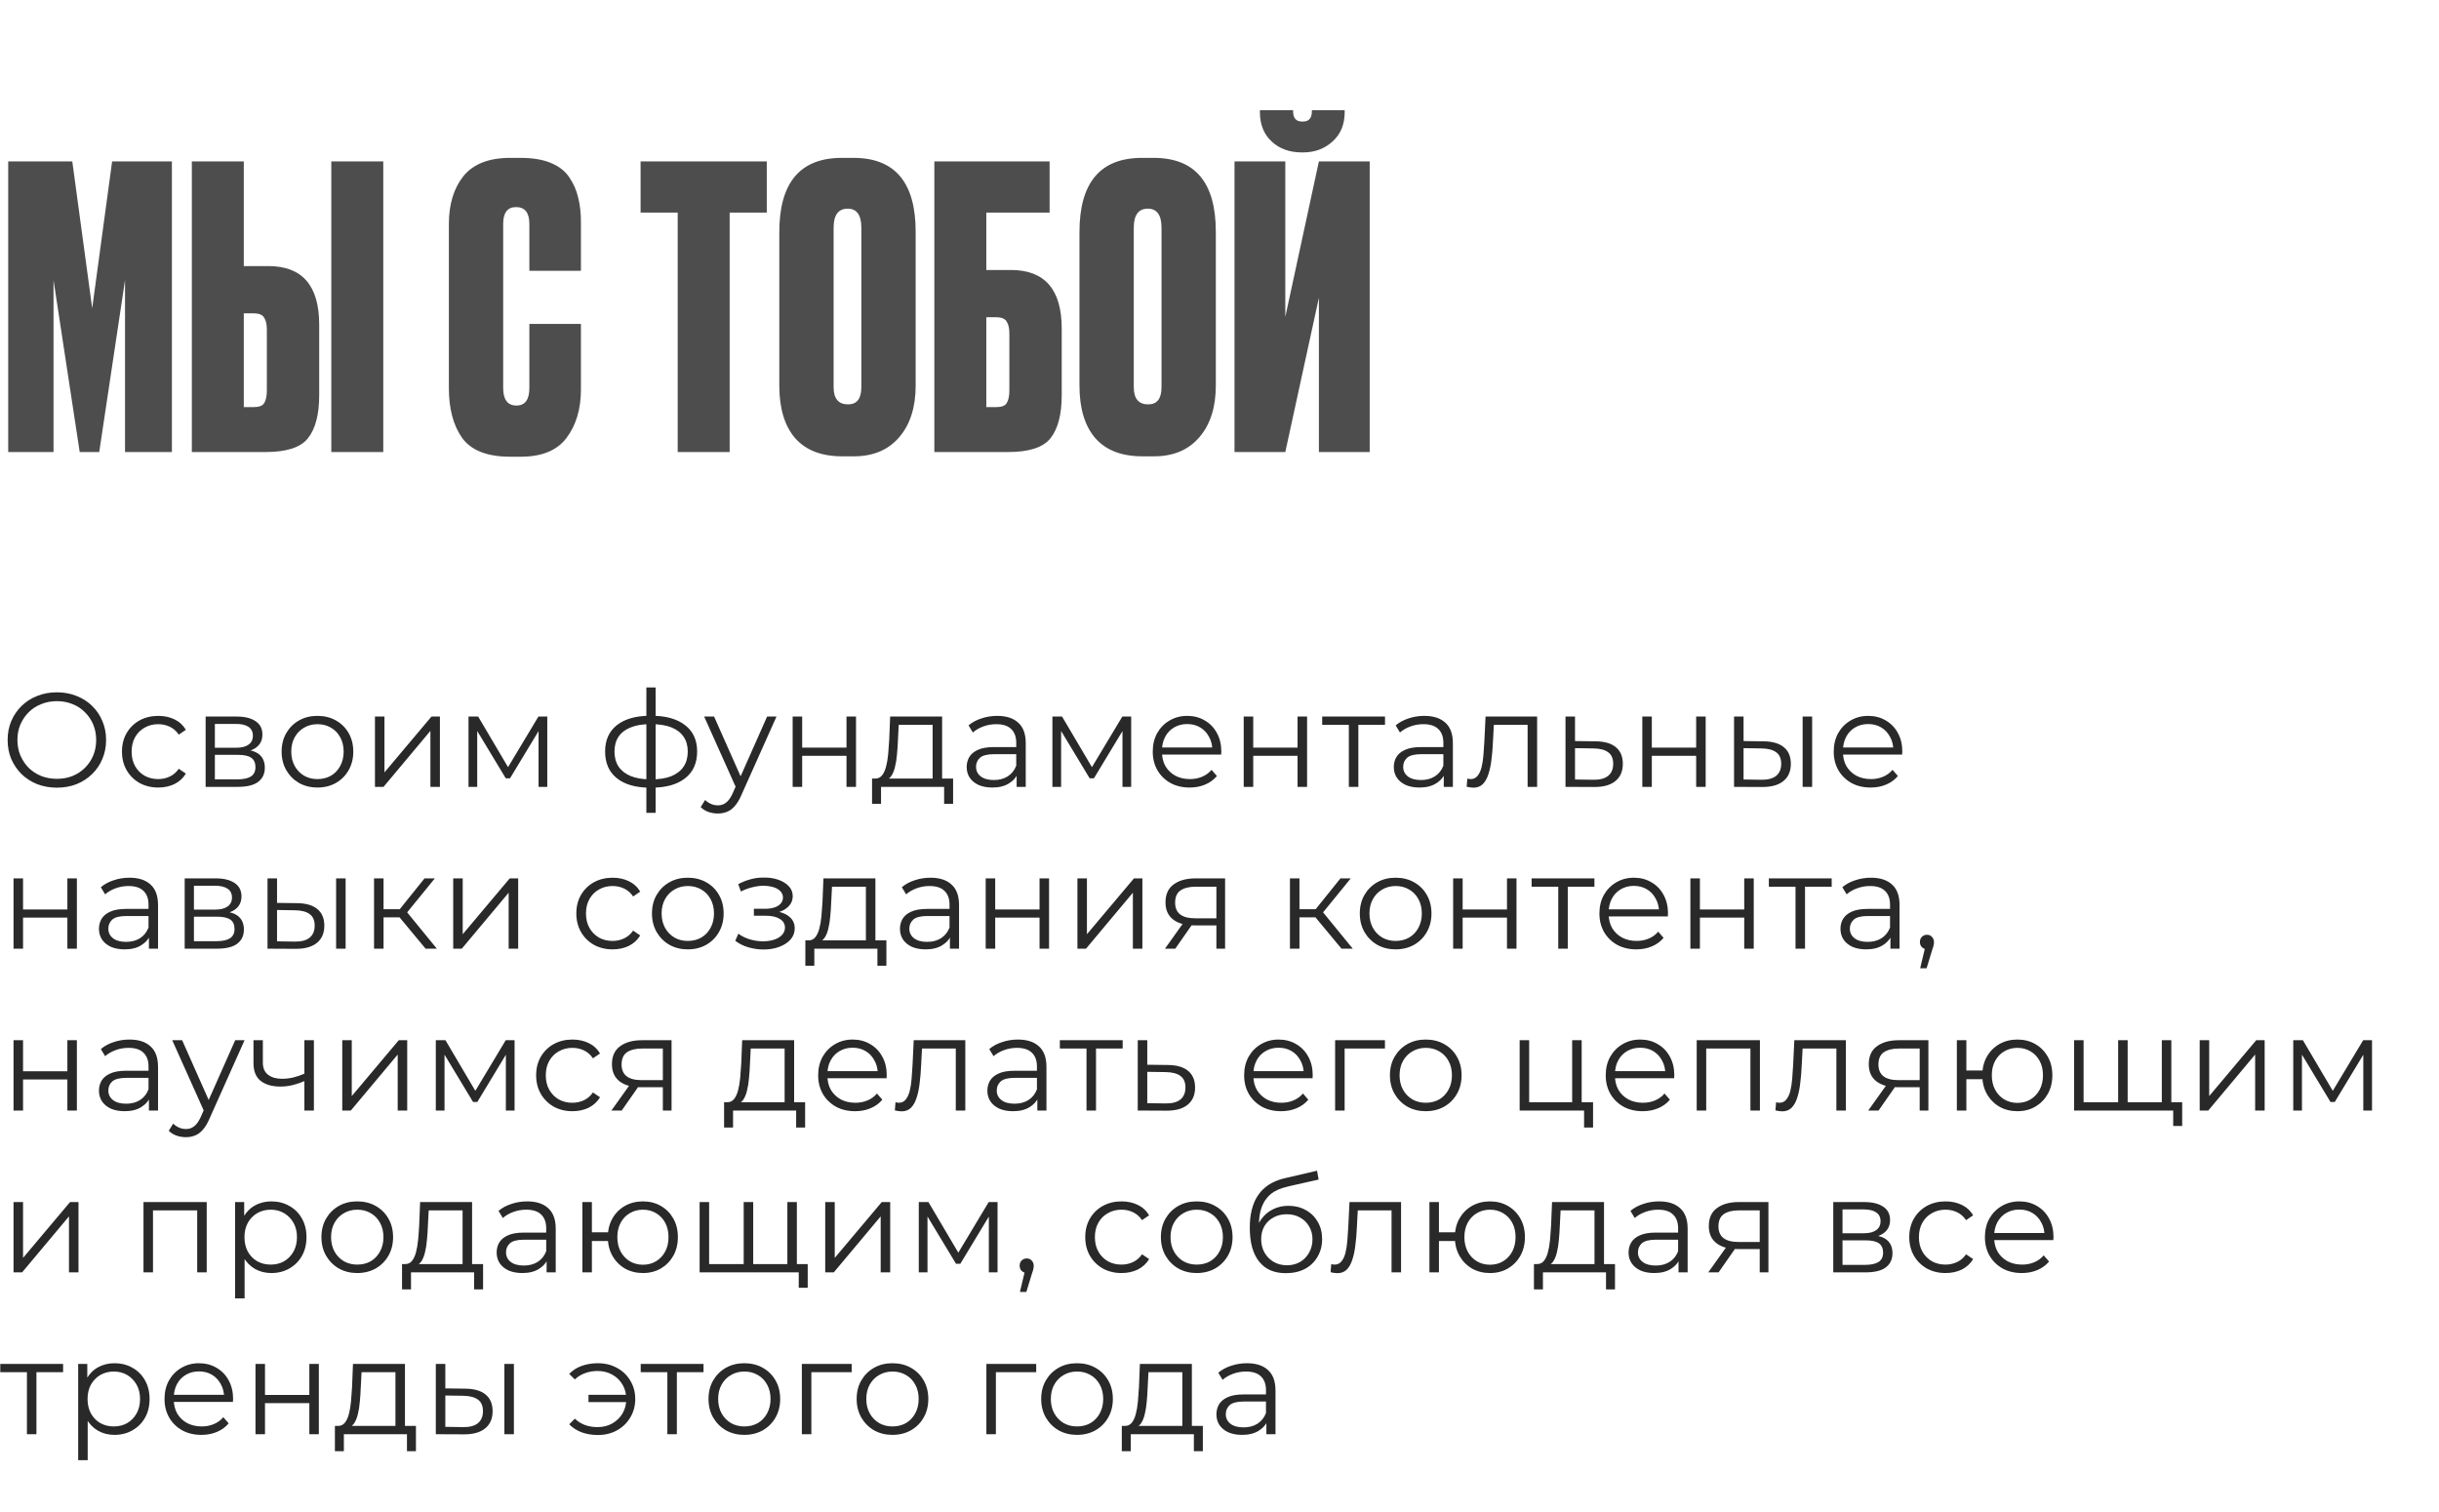 <?xml version="1.0" encoding="UTF-8"?> <svg xmlns="http://www.w3.org/2000/svg" width="437" height="271" viewBox="0 0 437 271" fill="none"><path d="M1.47 81V28.92H12.95L16.52 55.24L20.09 28.92H30.8V81H22.4V50.2L17.78 81H14.28L9.59 50.2V81H1.47ZM43.682 47.68H48.092C54.159 47.68 57.192 51.18 57.192 58.18V70.78C57.192 74.28 56.516 76.87 55.162 78.55C53.855 80.183 51.336 81 47.602 81H34.372V28.92H43.682V47.68ZM43.682 72.95H45.432C46.412 72.95 47.042 72.717 47.322 72.25C47.649 71.737 47.812 70.967 47.812 69.94V59.09C47.812 58.11 47.649 57.387 47.322 56.92C47.042 56.407 46.412 56.15 45.432 56.15H43.682V72.95ZM68.672 28.92V81H59.362V28.92H68.672ZM94.846 69.52V58.04H104.086V69.8C104.086 73.3 103.222 76.193 101.496 78.48C99.816 80.72 97.086 81.84 93.306 81.84H91.416C87.309 81.84 84.439 80.72 82.806 78.48C81.219 76.24 80.426 73.253 80.426 69.52V40.12C80.426 36.62 81.289 33.773 83.016 31.58C84.789 29.387 87.589 28.29 91.416 28.29H93.306C95.452 28.29 97.249 28.593 98.696 29.2C100.189 29.807 101.309 30.693 102.056 31.86C102.802 32.98 103.316 34.17 103.596 35.43C103.922 36.69 104.086 38.137 104.086 39.77V48.52H94.846V40.12C94.846 38.113 94.052 37.11 92.466 37.11C90.926 37.11 90.156 38.113 90.156 40.12V69.52C90.156 71.62 90.949 72.67 92.536 72.67C94.076 72.67 94.846 71.62 94.846 69.52ZM114.775 28.92H137.385V38.09H130.735V81H121.425V38.09H114.775V28.92ZM164.06 41.52V69.1C164.06 72.973 163.08 76.053 161.12 78.34C159.16 80.627 156.454 81.77 153 81.77H150.9C147.214 81.77 144.414 80.697 142.5 78.55C140.587 76.357 139.63 73.207 139.63 69.1V41.59C139.63 32.723 143.364 28.29 150.83 28.29H152.93C160.35 28.29 164.06 32.7 164.06 41.52ZM154.33 69.38V40.82C154.33 38.533 153.514 37.39 151.88 37.39C150.2 37.39 149.36 38.533 149.36 40.82V69.38C149.36 71.433 150.224 72.46 151.95 72.46C153.537 72.46 154.33 71.433 154.33 69.38ZM167.41 81V28.92H188.06V38.09H176.72V48.38H181.13C187.197 48.38 190.23 51.88 190.23 58.88V70.78C190.23 74.28 189.554 76.87 188.2 78.55C186.894 80.183 184.374 81 180.64 81H167.41ZM176.72 72.95H178.47C179.45 72.95 180.08 72.717 180.36 72.25C180.687 71.737 180.85 70.967 180.85 69.94V59.79C180.85 58.81 180.687 58.087 180.36 57.62C180.08 57.107 179.45 56.85 178.47 56.85H176.72V72.95ZM217.84 41.52V69.1C217.84 72.973 216.86 76.053 214.9 78.34C212.94 80.627 210.233 81.77 206.78 81.77H204.68C200.993 81.77 198.193 80.697 196.28 78.55C194.367 76.357 193.41 73.207 193.41 69.1V41.59C193.41 32.723 197.143 28.29 204.61 28.29H206.71C214.13 28.29 217.84 32.7 217.84 41.52ZM208.11 69.38V40.82C208.11 38.533 207.293 37.39 205.66 37.39C203.98 37.39 203.14 38.533 203.14 40.82V69.38C203.14 71.433 204.003 72.46 205.73 72.46C207.317 72.46 208.11 71.433 208.11 69.38ZM236.31 81V53.35L230.29 81H221.19V28.92H230.29V56.78L236.31 28.92H245.41V81H236.31ZM233.51 27.31H233.23C231.037 27.31 229.24 26.657 227.84 25.35C226.44 24.043 225.74 22.293 225.74 20.1V19.75H231.69V19.96C231.69 21.173 232.227 21.78 233.3 21.78H233.44C234.513 21.78 235.05 21.173 235.05 19.96V19.75H240.93V20.1C240.93 22.293 240.207 24.043 238.76 25.35C237.313 26.657 235.563 27.31 233.51 27.31Z" fill="#4E4D4D"></path><path d="M10.2 141.144C8.936 141.144 7.76 140.936 6.672 140.52C5.6 140.088 4.664 139.488 3.864 138.72C3.08 137.936 2.464 137.032 2.016 136.008C1.584 134.968 1.368 133.832 1.368 132.6C1.368 131.368 1.584 130.24 2.016 129.216C2.464 128.176 3.08 127.272 3.864 126.504C4.664 125.72 5.6 125.12 6.672 124.704C7.744 124.272 8.92 124.056 10.2 124.056C11.464 124.056 12.632 124.272 13.704 124.704C14.776 125.12 15.704 125.712 16.488 126.48C17.288 127.248 17.904 128.152 18.336 129.192C18.784 130.232 19.008 131.368 19.008 132.6C19.008 133.832 18.784 134.968 18.336 136.008C17.904 137.048 17.288 137.952 16.488 138.72C15.704 139.488 14.776 140.088 13.704 140.52C12.632 140.936 11.464 141.144 10.2 141.144ZM10.2 139.56C11.208 139.56 12.136 139.392 12.984 139.056C13.848 138.704 14.592 138.216 15.216 137.592C15.856 136.952 16.352 136.216 16.704 135.384C17.056 134.536 17.232 133.608 17.232 132.6C17.232 131.592 17.056 130.672 16.704 129.84C16.352 128.992 15.856 128.256 15.216 127.632C14.592 126.992 13.848 126.504 12.984 126.168C12.136 125.816 11.208 125.64 10.2 125.64C9.192 125.64 8.256 125.816 7.392 126.168C6.528 126.504 5.776 126.992 5.136 127.632C4.512 128.256 4.016 128.992 3.648 129.84C3.296 130.672 3.12 131.592 3.12 132.6C3.12 133.592 3.296 134.512 3.648 135.36C4.016 136.208 4.512 136.952 5.136 137.592C5.776 138.216 6.528 138.704 7.392 139.056C8.256 139.392 9.192 139.56 10.2 139.56ZM28.358 141.12C27.11 141.12 25.99 140.848 24.998 140.304C24.022 139.744 23.254 138.984 22.694 138.024C22.134 137.048 21.854 135.936 21.854 134.688C21.854 133.424 22.134 132.312 22.694 131.352C23.254 130.392 24.022 129.64 24.998 129.096C25.99 128.552 27.11 128.28 28.358 128.28C29.43 128.28 30.398 128.488 31.262 128.904C32.126 129.32 32.806 129.944 33.302 130.776L32.03 131.64C31.598 131 31.062 130.528 30.422 130.224C29.782 129.92 29.086 129.768 28.334 129.768C27.438 129.768 26.63 129.976 25.91 130.392C25.19 130.792 24.622 131.36 24.206 132.096C23.79 132.832 23.582 133.696 23.582 134.688C23.582 135.68 23.79 136.544 24.206 137.28C24.622 138.016 25.19 138.592 25.91 139.008C26.63 139.408 27.438 139.608 28.334 139.608C29.086 139.608 29.782 139.456 30.422 139.152C31.062 138.848 31.598 138.384 32.03 137.76L33.302 138.624C32.806 139.44 32.126 140.064 31.262 140.496C30.398 140.912 29.43 141.12 28.358 141.12ZM36.842 141V128.4H42.41C43.834 128.4 44.953 128.672 45.77 129.216C46.602 129.76 47.017 130.56 47.017 131.616C47.017 132.64 46.626 133.432 45.842 133.992C45.057 134.536 44.026 134.808 42.745 134.808L43.081 134.304C44.586 134.304 45.69 134.584 46.394 135.144C47.097 135.704 47.45 136.512 47.45 137.568C47.45 138.656 47.05 139.504 46.249 140.112C45.465 140.704 44.242 141 42.578 141H36.842ZM38.498 139.656H42.505C43.578 139.656 44.386 139.488 44.929 139.152C45.489 138.8 45.77 138.24 45.77 137.472C45.77 136.704 45.522 136.144 45.026 135.792C44.529 135.44 43.745 135.264 42.673 135.264H38.498V139.656ZM38.498 133.992H42.289C43.266 133.992 44.01 133.808 44.522 133.44C45.05 133.072 45.313 132.536 45.313 131.832C45.313 131.128 45.05 130.6 44.522 130.248C44.01 129.896 43.266 129.72 42.289 129.72H38.498V133.992ZM56.867 141.12C55.651 141.12 54.555 140.848 53.579 140.304C52.619 139.744 51.859 138.984 51.299 138.024C50.739 137.048 50.459 135.936 50.459 134.688C50.459 133.424 50.739 132.312 51.299 131.352C51.859 130.392 52.619 129.64 53.579 129.096C54.539 128.552 55.635 128.28 56.867 128.28C58.115 128.28 59.219 128.552 60.179 129.096C61.155 129.64 61.915 130.392 62.459 131.352C63.019 132.312 63.299 133.424 63.299 134.688C63.299 135.936 63.019 137.048 62.459 138.024C61.915 138.984 61.155 139.744 60.179 140.304C59.203 140.848 58.099 141.12 56.867 141.12ZM56.867 139.608C57.779 139.608 58.587 139.408 59.291 139.008C59.995 138.592 60.547 138.016 60.947 137.28C61.363 136.528 61.571 135.664 61.571 134.688C61.571 133.696 61.363 132.832 60.947 132.096C60.547 131.36 59.995 130.792 59.291 130.392C58.587 129.976 57.787 129.768 56.891 129.768C55.995 129.768 55.195 129.976 54.491 130.392C53.787 130.792 53.227 131.36 52.811 132.096C52.395 132.832 52.187 133.696 52.187 134.688C52.187 135.664 52.395 136.528 52.811 137.28C53.227 138.016 53.787 138.592 54.491 139.008C55.195 139.408 55.987 139.608 56.867 139.608ZM67.181 141V128.4H68.885V138.408L77.309 128.4H78.821V141H77.117V130.968L68.717 141H67.181ZM83.944 141V128.4H85.672L91.384 138.072H90.664L96.472 128.4H98.056V141H96.496V130.344L96.808 130.488L91.384 139.464H90.616L85.144 130.392L85.504 130.32V141H83.944ZM116.747 141.144C116.747 141.144 116.715 141.144 116.651 141.144C116.587 141.144 116.523 141.144 116.459 141.144C116.411 141.144 116.371 141.144 116.339 141.144C113.843 141.128 111.899 140.56 110.507 139.44C109.115 138.32 108.419 136.728 108.419 134.664C108.419 132.632 109.115 131.064 110.507 129.96C111.915 128.84 113.891 128.272 116.435 128.256C116.451 128.256 116.483 128.256 116.531 128.256C116.595 128.256 116.651 128.256 116.699 128.256C116.747 128.256 116.779 128.256 116.795 128.256C119.355 128.272 121.347 128.84 122.771 129.96C124.195 131.064 124.907 132.632 124.907 134.664C124.907 136.744 124.187 138.344 122.747 139.464C121.323 140.584 119.323 141.144 116.747 141.144ZM116.723 139.656C118.147 139.656 119.339 139.464 120.299 139.08C121.259 138.68 121.987 138.112 122.483 137.376C122.979 136.64 123.227 135.736 123.227 134.664C123.227 133.624 122.979 132.744 122.483 132.024C121.987 131.288 121.259 130.728 120.299 130.344C119.339 129.96 118.147 129.768 116.723 129.768C116.707 129.768 116.659 129.768 116.579 129.768C116.515 129.768 116.475 129.768 116.459 129.768C115.067 129.768 113.899 129.968 112.955 130.368C112.011 130.752 111.299 131.304 110.819 132.024C110.339 132.744 110.099 133.624 110.099 134.664C110.099 135.72 110.339 136.616 110.819 137.352C111.315 138.088 112.035 138.656 112.979 139.056C113.923 139.44 115.083 139.64 116.459 139.656C116.491 139.656 116.539 139.656 116.603 139.656C116.667 139.656 116.707 139.656 116.723 139.656ZM115.811 145.656V123.192H117.467V145.656H115.811ZM128.615 145.776C128.023 145.776 127.455 145.68 126.911 145.488C126.383 145.296 125.927 145.008 125.543 144.624L126.335 143.352C126.655 143.656 126.999 143.888 127.367 144.048C127.751 144.224 128.175 144.312 128.639 144.312C129.199 144.312 129.679 144.152 130.079 143.832C130.495 143.528 130.887 142.984 131.255 142.2L132.071 140.352L132.263 140.088L137.447 128.4H139.127L132.815 142.512C132.463 143.328 132.071 143.976 131.639 144.456C131.223 144.936 130.767 145.272 130.271 145.464C129.775 145.672 129.223 145.776 128.615 145.776ZM131.975 141.36L126.167 128.4H127.943L133.079 139.968L131.975 141.36ZM142.022 141V128.4H143.726V133.968H151.67V128.4H153.374V141H151.67V135.432H143.726V141H142.022ZM167.097 140.184V129.888H161.025L160.881 132.696C160.849 133.544 160.793 134.376 160.713 135.192C160.649 136.008 160.529 136.76 160.353 137.448C160.193 138.12 159.961 138.672 159.657 139.104C159.353 139.52 158.961 139.76 158.481 139.824L156.777 139.512C157.273 139.528 157.681 139.352 158.001 138.984C158.321 138.6 158.569 138.08 158.745 137.424C158.921 136.768 159.049 136.024 159.129 135.192C159.209 134.344 159.273 133.48 159.321 132.6L159.489 128.4H168.801V140.184H167.097ZM156.249 144.048V139.512H170.769V144.048H169.161V141H157.857V144.048H156.249ZM182.154 141V138.216L182.082 137.76V133.104C182.082 132.032 181.778 131.208 181.17 130.632C180.578 130.056 179.69 129.768 178.506 129.768C177.69 129.768 176.914 129.904 176.178 130.176C175.442 130.448 174.818 130.808 174.306 131.256L173.538 129.984C174.178 129.44 174.946 129.024 175.842 128.736C176.738 128.432 177.682 128.28 178.674 128.28C180.306 128.28 181.562 128.688 182.442 129.504C183.338 130.304 183.786 131.528 183.786 133.176V141H182.154ZM177.81 141.12C176.866 141.12 176.042 140.968 175.338 140.664C174.65 140.344 174.122 139.912 173.754 139.368C173.386 138.808 173.202 138.168 173.202 137.448C173.202 136.792 173.354 136.2 173.658 135.672C173.978 135.128 174.49 134.696 175.194 134.376C175.914 134.04 176.874 133.872 178.074 133.872H182.418V135.144H178.122C176.906 135.144 176.058 135.36 175.578 135.792C175.114 136.224 174.882 136.76 174.882 137.4C174.882 138.12 175.162 138.696 175.722 139.128C176.282 139.56 177.066 139.776 178.074 139.776C179.034 139.776 179.858 139.56 180.546 139.128C181.25 138.68 181.762 138.04 182.082 137.208L182.466 138.384C182.146 139.216 181.586 139.88 180.786 140.376C180.002 140.872 179.01 141.12 177.81 141.12ZM188.562 141V128.4H190.29L196.002 138.072H195.282L201.09 128.4H202.674V141H201.114V130.344L201.426 130.488L196.002 139.464H195.234L189.762 130.392L190.122 130.32V141H188.562ZM213.163 141.12C211.851 141.12 210.699 140.848 209.707 140.304C208.715 139.744 207.939 138.984 207.379 138.024C206.819 137.048 206.539 135.936 206.539 134.688C206.539 133.44 206.803 132.336 207.331 131.376C207.875 130.416 208.611 129.664 209.539 129.12C210.483 128.56 211.539 128.28 212.707 128.28C213.891 128.28 214.939 128.552 215.851 129.096C216.779 129.624 217.507 130.376 218.035 131.352C218.563 132.312 218.827 133.424 218.827 134.688C218.827 134.768 218.819 134.856 218.803 134.952C218.803 135.032 218.803 135.12 218.803 135.216H207.835V133.944H217.891L217.219 134.448C217.219 133.536 217.019 132.728 216.619 132.024C216.235 131.304 215.707 130.744 215.035 130.344C214.363 129.944 213.587 129.744 212.707 129.744C211.843 129.744 211.067 129.944 210.379 130.344C209.691 130.744 209.155 131.304 208.771 132.024C208.387 132.744 208.195 133.568 208.195 134.496V134.76C208.195 135.72 208.403 136.568 208.819 137.304C209.251 138.024 209.843 138.592 210.595 139.008C211.363 139.408 212.235 139.608 213.211 139.608C213.979 139.608 214.691 139.472 215.347 139.2C216.019 138.928 216.595 138.512 217.075 137.952L218.035 139.056C217.475 139.728 216.771 140.24 215.923 140.592C215.091 140.944 214.171 141.12 213.163 141.12ZM222.839 141V128.4H224.543V133.968H232.487V128.4H234.191V141H232.487V135.432H224.543V141H222.839ZM241.674 141V129.432L242.106 129.888H236.898V128.4H248.154V129.888H242.946L243.378 129.432V141H241.674ZM258.682 141V138.216L258.61 137.76V133.104C258.61 132.032 258.306 131.208 257.698 130.632C257.106 130.056 256.218 129.768 255.034 129.768C254.218 129.768 253.442 129.904 252.706 130.176C251.97 130.448 251.346 130.808 250.834 131.256L250.066 129.984C250.706 129.44 251.474 129.024 252.37 128.736C253.266 128.432 254.21 128.28 255.202 128.28C256.834 128.28 258.09 128.688 258.97 129.504C259.866 130.304 260.314 131.528 260.314 133.176V141H258.682ZM254.338 141.12C253.394 141.12 252.57 140.968 251.866 140.664C251.178 140.344 250.65 139.912 250.282 139.368C249.914 138.808 249.73 138.168 249.73 137.448C249.73 136.792 249.882 136.2 250.186 135.672C250.506 135.128 251.018 134.696 251.722 134.376C252.442 134.04 253.402 133.872 254.602 133.872H258.946V135.144H254.65C253.434 135.144 252.586 135.36 252.106 135.792C251.642 136.224 251.41 136.76 251.41 137.4C251.41 138.12 251.69 138.696 252.25 139.128C252.81 139.56 253.594 139.776 254.602 139.776C255.562 139.776 256.386 139.56 257.074 139.128C257.778 138.68 258.29 138.04 258.61 137.208L258.994 138.384C258.674 139.216 258.114 139.88 257.314 140.376C256.53 140.872 255.538 141.12 254.338 141.12ZM262.786 140.976L262.906 139.512C263.018 139.528 263.122 139.552 263.218 139.584C263.33 139.6 263.426 139.608 263.506 139.608C264.018 139.608 264.426 139.416 264.73 139.032C265.05 138.648 265.29 138.136 265.45 137.496C265.61 136.856 265.722 136.136 265.786 135.336C265.85 134.52 265.906 133.704 265.954 132.888L266.17 128.4H275.41V141H273.706V129.384L274.138 129.888H267.274L267.682 129.36L267.49 133.008C267.442 134.096 267.354 135.136 267.226 136.128C267.114 137.12 266.93 137.992 266.674 138.744C266.434 139.496 266.098 140.088 265.666 140.52C265.234 140.936 264.682 141.144 264.01 141.144C263.818 141.144 263.618 141.128 263.41 141.096C263.218 141.064 263.01 141.024 262.786 140.976ZM285.918 132.84C287.502 132.856 288.702 133.208 289.518 133.896C290.35 134.584 290.766 135.576 290.766 136.872C290.766 138.216 290.318 139.248 289.422 139.968C288.542 140.688 287.262 141.04 285.582 141.024L280.494 141V128.4H282.198V132.792L285.918 132.84ZM285.486 139.728C286.654 139.744 287.534 139.512 288.126 139.032C288.734 138.536 289.038 137.816 289.038 136.872C289.038 135.928 288.742 135.24 288.15 134.808C287.558 134.36 286.67 134.128 285.486 134.112L282.198 134.064V139.68L285.486 139.728ZM294.257 141V128.4H295.961V133.968H303.905V128.4H305.609V141H303.905V135.432H295.961V141H294.257ZM322.981 141V128.4H324.685V141H322.981ZM315.997 132.84C317.581 132.856 318.789 133.208 319.621 133.896C320.453 134.584 320.869 135.576 320.869 136.872C320.869 138.216 320.421 139.248 319.525 139.968C318.629 140.688 317.349 141.04 315.685 141.024L310.693 141V128.4H312.397V132.792L315.997 132.84ZM315.565 139.728C316.749 139.744 317.637 139.512 318.229 139.032C318.837 138.536 319.141 137.816 319.141 136.872C319.141 135.928 318.845 135.24 318.253 134.808C317.661 134.36 316.765 134.128 315.565 134.112L312.397 134.064V139.68L315.565 139.728ZM335.177 141.12C333.865 141.12 332.713 140.848 331.721 140.304C330.729 139.744 329.953 138.984 329.393 138.024C328.833 137.048 328.553 135.936 328.553 134.688C328.553 133.44 328.817 132.336 329.345 131.376C329.889 130.416 330.625 129.664 331.553 129.12C332.497 128.56 333.553 128.28 334.721 128.28C335.905 128.28 336.953 128.552 337.865 129.096C338.793 129.624 339.521 130.376 340.049 131.352C340.577 132.312 340.841 133.424 340.841 134.688C340.841 134.768 340.833 134.856 340.817 134.952C340.817 135.032 340.817 135.12 340.817 135.216H329.849V133.944H339.905L339.233 134.448C339.233 133.536 339.033 132.728 338.633 132.024C338.249 131.304 337.721 130.744 337.049 130.344C336.377 129.944 335.601 129.744 334.721 129.744C333.857 129.744 333.081 129.944 332.393 130.344C331.705 130.744 331.169 131.304 330.785 132.024C330.401 132.744 330.209 133.568 330.209 134.496V134.76C330.209 135.72 330.417 136.568 330.833 137.304C331.265 138.024 331.857 138.592 332.609 139.008C333.377 139.408 334.249 139.608 335.225 139.608C335.993 139.608 336.705 139.472 337.361 139.2C338.033 138.928 338.609 138.512 339.089 137.952L340.049 139.056C339.489 139.728 338.785 140.24 337.937 140.592C337.105 140.944 336.185 141.12 335.177 141.12ZM2.424 170V157.4H4.128V162.968H12.072V157.4H13.776V170H12.072V164.432H4.128V170H2.424ZM26.683 170V167.216L26.611 166.76V162.104C26.611 161.032 26.307 160.208 25.699 159.632C25.107 159.056 24.219 158.768 23.035 158.768C22.219 158.768 21.443 158.904 20.707 159.176C19.971 159.448 19.347 159.808 18.835 160.256L18.067 158.984C18.707 158.44 19.475 158.024 20.371 157.736C21.267 157.432 22.211 157.28 23.203 157.28C24.835 157.28 26.091 157.688 26.971 158.504C27.867 159.304 28.315 160.528 28.315 162.176V170H26.683ZM22.339 170.12C21.395 170.12 20.571 169.968 19.867 169.664C19.179 169.344 18.651 168.912 18.283 168.368C17.915 167.808 17.731 167.168 17.731 166.448C17.731 165.792 17.883 165.2 18.187 164.672C18.507 164.128 19.019 163.696 19.723 163.376C20.443 163.04 21.403 162.872 22.603 162.872H26.947V164.144H22.651C21.435 164.144 20.587 164.36 20.107 164.792C19.643 165.224 19.411 165.76 19.411 166.4C19.411 167.12 19.691 167.696 20.251 168.128C20.811 168.56 21.595 168.776 22.603 168.776C23.563 168.776 24.387 168.56 25.075 168.128C25.779 167.68 26.291 167.04 26.611 166.208L26.995 167.384C26.675 168.216 26.115 168.88 25.315 169.376C24.531 169.872 23.539 170.12 22.339 170.12ZM33.092 170V157.4H38.66C40.084 157.4 41.203 157.672 42.02 158.216C42.852 158.76 43.267 159.56 43.267 160.616C43.267 161.64 42.876 162.432 42.092 162.992C41.307 163.536 40.276 163.808 38.995 163.808L39.331 163.304C40.836 163.304 41.94 163.584 42.644 164.144C43.347 164.704 43.7 165.512 43.7 166.568C43.7 167.656 43.3 168.504 42.499 169.112C41.715 169.704 40.492 170 38.828 170H33.092ZM34.748 168.656H38.755C39.828 168.656 40.636 168.488 41.179 168.152C41.739 167.8 42.02 167.24 42.02 166.472C42.02 165.704 41.772 165.144 41.276 164.792C40.779 164.44 39.995 164.264 38.923 164.264H34.748V168.656ZM34.748 162.992H38.539C39.516 162.992 40.26 162.808 40.772 162.44C41.3 162.072 41.563 161.536 41.563 160.832C41.563 160.128 41.3 159.6 40.772 159.248C40.26 158.896 39.516 158.72 38.539 158.72H34.748V162.992ZM60.221 170V157.4H61.925V170H60.221ZM53.237 161.84C54.821 161.856 56.029 162.208 56.861 162.896C57.693 163.584 58.109 164.576 58.109 165.872C58.109 167.216 57.661 168.248 56.765 168.968C55.869 169.688 54.589 170.04 52.925 170.024L47.933 170V157.4H49.637V161.792L53.237 161.84ZM52.805 168.728C53.989 168.744 54.877 168.512 55.469 168.032C56.077 167.536 56.381 166.816 56.381 165.872C56.381 164.928 56.085 164.24 55.493 163.808C54.901 163.36 54.005 163.128 52.805 163.112L49.637 163.064V168.68L52.805 168.728ZM76.257 170L71.073 163.76L72.489 162.92L78.273 170H76.257ZM67.017 170V157.4H68.721V170H67.017ZM68.193 164.384V162.92H72.249V164.384H68.193ZM72.633 163.88L71.049 163.64L76.065 157.4H77.913L72.633 163.88ZM81.202 170V157.4H82.906V167.408L91.33 157.4H92.842V170H91.138V159.968L82.738 170H81.202ZM109.767 170.12C108.519 170.12 107.399 169.848 106.407 169.304C105.431 168.744 104.663 167.984 104.103 167.024C103.543 166.048 103.263 164.936 103.263 163.688C103.263 162.424 103.543 161.312 104.103 160.352C104.663 159.392 105.431 158.64 106.407 158.096C107.399 157.552 108.519 157.28 109.767 157.28C110.839 157.28 111.807 157.488 112.671 157.904C113.535 158.32 114.215 158.944 114.711 159.776L113.439 160.64C113.007 160 112.471 159.528 111.831 159.224C111.191 158.92 110.495 158.768 109.743 158.768C108.847 158.768 108.039 158.976 107.319 159.392C106.599 159.792 106.031 160.36 105.615 161.096C105.199 161.832 104.991 162.696 104.991 163.688C104.991 164.68 105.199 165.544 105.615 166.28C106.031 167.016 106.599 167.592 107.319 168.008C108.039 168.408 108.847 168.608 109.743 168.608C110.495 168.608 111.191 168.456 111.831 168.152C112.471 167.848 113.007 167.384 113.439 166.76L114.711 167.624C114.215 168.44 113.535 169.064 112.671 169.496C111.807 169.912 110.839 170.12 109.767 170.12ZM123.223 170.12C122.007 170.12 120.911 169.848 119.935 169.304C118.975 168.744 118.215 167.984 117.655 167.024C117.095 166.048 116.815 164.936 116.815 163.688C116.815 162.424 117.095 161.312 117.655 160.352C118.215 159.392 118.975 158.64 119.935 158.096C120.895 157.552 121.991 157.28 123.223 157.28C124.471 157.28 125.575 157.552 126.535 158.096C127.511 158.64 128.271 159.392 128.815 160.352C129.375 161.312 129.655 162.424 129.655 163.688C129.655 164.936 129.375 166.048 128.815 167.024C128.271 167.984 127.511 168.744 126.535 169.304C125.559 169.848 124.455 170.12 123.223 170.12ZM123.223 168.608C124.135 168.608 124.943 168.408 125.647 168.008C126.351 167.592 126.903 167.016 127.303 166.28C127.719 165.528 127.927 164.664 127.927 163.688C127.927 162.696 127.719 161.832 127.303 161.096C126.903 160.36 126.351 159.792 125.647 159.392C124.943 158.976 124.143 158.768 123.247 158.768C122.351 158.768 121.551 158.976 120.847 159.392C120.143 159.792 119.583 160.36 119.167 161.096C118.751 161.832 118.543 162.696 118.543 163.688C118.543 164.664 118.751 165.528 119.167 166.28C119.583 167.016 120.143 167.592 120.847 168.008C121.551 168.408 122.343 168.608 123.223 168.608ZM136.827 170.144C135.915 170.144 135.011 170.016 134.115 169.76C133.219 169.504 132.427 169.112 131.739 168.584L132.291 167.312C132.899 167.76 133.603 168.104 134.403 168.344C135.203 168.568 135.995 168.68 136.779 168.68C137.563 168.664 138.243 168.552 138.819 168.344C139.395 168.136 139.843 167.848 140.163 167.48C140.483 167.112 140.643 166.696 140.643 166.232C140.643 165.56 140.339 165.04 139.731 164.672C139.123 164.288 138.291 164.096 137.235 164.096H135.075V162.848H137.115C137.739 162.848 138.291 162.768 138.771 162.608C139.251 162.448 139.619 162.216 139.875 161.912C140.147 161.608 140.283 161.248 140.283 160.832C140.283 160.384 140.123 160 139.803 159.68C139.499 159.36 139.075 159.12 138.531 158.96C137.987 158.8 137.371 158.72 136.683 158.72C136.059 158.736 135.411 158.832 134.739 159.008C134.067 159.168 133.403 159.416 132.747 159.752L132.267 158.432C133.003 158.048 133.731 157.76 134.451 157.568C135.187 157.36 135.923 157.256 136.659 157.256C137.667 157.224 138.571 157.344 139.371 157.616C140.187 157.888 140.835 158.28 141.315 158.792C141.795 159.288 142.035 159.888 142.035 160.592C142.035 161.216 141.843 161.76 141.459 162.224C141.075 162.688 140.563 163.048 139.923 163.304C139.283 163.56 138.555 163.688 137.739 163.688L137.811 163.232C139.251 163.232 140.371 163.512 141.171 164.072C141.987 164.632 142.395 165.392 142.395 166.352C142.395 167.104 142.147 167.768 141.651 168.344C141.155 168.904 140.483 169.344 139.635 169.664C138.803 169.984 137.867 170.144 136.827 170.144ZM155.144 169.184V158.888H149.072L148.928 161.696C148.896 162.544 148.84 163.376 148.76 164.192C148.696 165.008 148.576 165.76 148.4 166.448C148.24 167.12 148.008 167.672 147.704 168.104C147.4 168.52 147.008 168.76 146.528 168.824L144.824 168.512C145.32 168.528 145.728 168.352 146.048 167.984C146.368 167.6 146.616 167.08 146.792 166.424C146.968 165.768 147.096 165.024 147.176 164.192C147.256 163.344 147.32 162.48 147.368 161.6L147.536 157.4H156.848V169.184H155.144ZM144.296 173.048V168.512H158.816V173.048H157.208V170H145.904V173.048H144.296ZM170.2 170V167.216L170.128 166.76V162.104C170.128 161.032 169.824 160.208 169.216 159.632C168.624 159.056 167.736 158.768 166.552 158.768C165.736 158.768 164.96 158.904 164.224 159.176C163.488 159.448 162.864 159.808 162.352 160.256L161.584 158.984C162.224 158.44 162.992 158.024 163.888 157.736C164.784 157.432 165.728 157.28 166.72 157.28C168.352 157.28 169.608 157.688 170.488 158.504C171.385 159.304 171.833 160.528 171.833 162.176V170H170.2ZM165.856 170.12C164.912 170.12 164.088 169.968 163.384 169.664C162.696 169.344 162.168 168.912 161.8 168.368C161.432 167.808 161.248 167.168 161.248 166.448C161.248 165.792 161.4 165.2 161.704 164.672C162.024 164.128 162.536 163.696 163.24 163.376C163.96 163.04 164.92 162.872 166.12 162.872H170.464V164.144H166.168C164.952 164.144 164.104 164.36 163.624 164.792C163.16 165.224 162.928 165.76 162.928 166.4C162.928 167.12 163.208 167.696 163.768 168.128C164.328 168.56 165.112 168.776 166.12 168.776C167.08 168.776 167.904 168.56 168.592 168.128C169.296 167.68 169.808 167.04 170.128 166.208L170.513 167.384C170.192 168.216 169.632 168.88 168.832 169.376C168.048 169.872 167.056 170.12 165.856 170.12ZM176.609 170V157.4H178.313V162.968H186.257V157.4H187.961V170H186.257V164.432H178.313V170H176.609ZM193.044 170V157.4H194.748V167.408L203.172 157.4H204.684V170H202.98V159.968L194.58 170H193.044ZM217.943 170V165.464L218.255 165.824H213.983C212.367 165.824 211.103 165.472 210.191 164.768C209.279 164.064 208.823 163.04 208.823 161.696C208.823 160.256 209.311 159.184 210.287 158.48C211.263 157.76 212.567 157.4 214.199 157.4H219.503V170H217.943ZM208.727 170L212.183 165.152H213.959L210.575 170H208.727ZM217.943 164.96V158.384L218.255 158.888H214.247C213.079 158.888 212.167 159.112 211.511 159.56C210.871 160.008 210.551 160.736 210.551 161.744C210.551 163.616 211.743 164.552 214.127 164.552H218.255L217.943 164.96ZM240.363 170L235.179 163.76L236.595 162.92L242.379 170H240.363ZM231.123 170V157.4H232.827V170H231.123ZM232.299 164.384V162.92H236.355V164.384H232.299ZM236.739 163.88L235.155 163.64L240.171 157.4H242.019L236.739 163.88ZM250.047 170.12C248.831 170.12 247.735 169.848 246.759 169.304C245.799 168.744 245.039 167.984 244.479 167.024C243.919 166.048 243.639 164.936 243.639 163.688C243.639 162.424 243.919 161.312 244.479 160.352C245.039 159.392 245.799 158.64 246.759 158.096C247.719 157.552 248.815 157.28 250.047 157.28C251.295 157.28 252.399 157.552 253.359 158.096C254.335 158.64 255.095 159.392 255.639 160.352C256.199 161.312 256.479 162.424 256.479 163.688C256.479 164.936 256.199 166.048 255.639 167.024C255.095 167.984 254.335 168.744 253.359 169.304C252.383 169.848 251.279 170.12 250.047 170.12ZM250.047 168.608C250.959 168.608 251.767 168.408 252.471 168.008C253.175 167.592 253.727 167.016 254.127 166.28C254.543 165.528 254.751 164.664 254.751 163.688C254.751 162.696 254.543 161.832 254.127 161.096C253.727 160.36 253.175 159.792 252.471 159.392C251.767 158.976 250.967 158.768 250.071 158.768C249.175 158.768 248.375 158.976 247.671 159.392C246.967 159.792 246.407 160.36 245.991 161.096C245.575 161.832 245.367 162.696 245.367 163.688C245.367 164.664 245.575 165.528 245.991 166.28C246.407 167.016 246.967 167.592 247.671 168.008C248.375 168.408 249.167 168.608 250.047 168.608ZM260.361 170V157.4H262.065V162.968H270.009V157.4H271.713V170H270.009V164.432H262.065V170H260.361ZM279.196 170V158.432L279.628 158.888H274.42V157.4H285.676V158.888H280.468L280.9 158.432V170H279.196ZM293.194 170.12C291.882 170.12 290.73 169.848 289.738 169.304C288.746 168.744 287.97 167.984 287.41 167.024C286.85 166.048 286.57 164.936 286.57 163.688C286.57 162.44 286.834 161.336 287.362 160.376C287.906 159.416 288.642 158.664 289.57 158.12C290.514 157.56 291.57 157.28 292.738 157.28C293.922 157.28 294.97 157.552 295.882 158.096C296.81 158.624 297.538 159.376 298.066 160.352C298.594 161.312 298.858 162.424 298.858 163.688C298.858 163.768 298.85 163.856 298.834 163.952C298.834 164.032 298.834 164.12 298.834 164.216H287.866V162.944H297.922L297.25 163.448C297.25 162.536 297.05 161.728 296.65 161.024C296.266 160.304 295.738 159.744 295.066 159.344C294.394 158.944 293.618 158.744 292.738 158.744C291.874 158.744 291.098 158.944 290.41 159.344C289.722 159.744 289.186 160.304 288.802 161.024C288.418 161.744 288.226 162.568 288.226 163.496V163.76C288.226 164.72 288.434 165.568 288.85 166.304C289.282 167.024 289.874 167.592 290.626 168.008C291.394 168.408 292.266 168.608 293.242 168.608C294.01 168.608 294.722 168.472 295.378 168.2C296.05 167.928 296.626 167.512 297.106 166.952L298.066 168.056C297.506 168.728 296.802 169.24 295.954 169.592C295.122 169.944 294.202 170.12 293.194 170.12ZM302.87 170V157.4H304.574V162.968H312.518V157.4H314.222V170H312.518V164.432H304.574V170H302.87ZM321.706 170V158.432L322.138 158.888H316.93V157.4H328.186V158.888H322.978L323.41 158.432V170H321.706ZM338.713 170V167.216L338.641 166.76V162.104C338.641 161.032 338.337 160.208 337.729 159.632C337.137 159.056 336.249 158.768 335.065 158.768C334.249 158.768 333.473 158.904 332.737 159.176C332.001 159.448 331.377 159.808 330.865 160.256L330.097 158.984C330.737 158.44 331.505 158.024 332.401 157.736C333.297 157.432 334.241 157.28 335.233 157.28C336.865 157.28 338.121 157.688 339.001 158.504C339.897 159.304 340.345 160.528 340.345 162.176V170H338.713ZM334.369 170.12C333.425 170.12 332.601 169.968 331.897 169.664C331.209 169.344 330.681 168.912 330.313 168.368C329.945 167.808 329.761 167.168 329.761 166.448C329.761 165.792 329.913 165.2 330.217 164.672C330.537 164.128 331.049 163.696 331.753 163.376C332.473 163.04 333.433 162.872 334.633 162.872H338.977V164.144H334.681C333.465 164.144 332.617 164.36 332.137 164.792C331.673 165.224 331.441 165.76 331.441 166.4C331.441 167.12 331.721 167.696 332.281 168.128C332.841 168.56 333.625 168.776 334.633 168.776C335.593 168.776 336.417 168.56 337.105 168.128C337.809 167.68 338.321 167.04 338.641 166.208L339.025 167.384C338.705 168.216 338.145 168.88 337.345 169.376C336.561 169.872 335.569 170.12 334.369 170.12ZM344.042 173.504L345.098 169.064L345.29 170.096C344.922 170.096 344.61 169.976 344.354 169.736C344.114 169.496 343.994 169.184 343.994 168.8C343.994 168.416 344.114 168.104 344.354 167.864C344.61 167.624 344.914 167.504 345.266 167.504C345.634 167.504 345.93 167.632 346.154 167.888C346.394 168.144 346.514 168.448 346.514 168.8C346.514 168.928 346.506 169.056 346.49 169.184C346.474 169.312 346.442 169.456 346.394 169.616C346.346 169.776 346.282 169.968 346.202 170.192L345.194 173.504H344.042ZM2.424 199V186.4H4.128V191.968H12.072V186.4H13.776V199H12.072V193.432H4.128V199H2.424ZM26.683 199V196.216L26.611 195.76V191.104C26.611 190.032 26.307 189.208 25.699 188.632C25.107 188.056 24.219 187.768 23.035 187.768C22.219 187.768 21.443 187.904 20.707 188.176C19.971 188.448 19.347 188.808 18.835 189.256L18.067 187.984C18.707 187.44 19.475 187.024 20.371 186.736C21.267 186.432 22.211 186.28 23.203 186.28C24.835 186.28 26.091 186.688 26.971 187.504C27.867 188.304 28.315 189.528 28.315 191.176V199H26.683ZM22.339 199.12C21.395 199.12 20.571 198.968 19.867 198.664C19.179 198.344 18.651 197.912 18.283 197.368C17.915 196.808 17.731 196.168 17.731 195.448C17.731 194.792 17.883 194.2 18.187 193.672C18.507 193.128 19.019 192.696 19.723 192.376C20.443 192.04 21.403 191.872 22.603 191.872H26.947V193.144H22.651C21.435 193.144 20.587 193.36 20.107 193.792C19.643 194.224 19.411 194.76 19.411 195.4C19.411 196.12 19.691 196.696 20.251 197.128C20.811 197.56 21.595 197.776 22.603 197.776C23.563 197.776 24.387 197.56 25.075 197.128C25.779 196.68 26.291 196.04 26.611 195.208L26.995 196.384C26.675 197.216 26.115 197.88 25.315 198.376C24.531 198.872 23.539 199.12 22.339 199.12ZM33.307 203.776C32.715 203.776 32.148 203.68 31.604 203.488C31.076 203.296 30.619 203.008 30.235 202.624L31.027 201.352C31.348 201.656 31.692 201.888 32.059 202.048C32.444 202.224 32.867 202.312 33.331 202.312C33.892 202.312 34.371 202.152 34.772 201.832C35.188 201.528 35.58 200.984 35.947 200.2L36.764 198.352L36.956 198.088L42.139 186.4H43.819L37.508 200.512C37.156 201.328 36.764 201.976 36.331 202.456C35.916 202.936 35.459 203.272 34.964 203.464C34.468 203.672 33.916 203.776 33.307 203.776ZM36.667 199.36L30.86 186.4H32.636L37.772 197.968L36.667 199.36ZM54.682 193.672C53.946 193.992 53.202 194.248 52.45 194.44C51.714 194.616 50.978 194.704 50.242 194.704C48.754 194.704 47.578 194.368 46.714 193.696C45.85 193.008 45.418 191.952 45.418 190.528V186.4H47.098V190.432C47.098 191.392 47.41 192.112 48.034 192.592C48.658 193.072 49.498 193.312 50.554 193.312C51.194 193.312 51.866 193.232 52.57 193.072C53.274 192.896 53.986 192.648 54.706 192.328L54.682 193.672ZM54.538 199V186.4H56.242V199H54.538ZM61.322 199V186.4H63.026V196.408L71.45 186.4H72.962V199H71.257V188.968L62.858 199H61.322ZM78.085 199V186.4H79.813L85.525 196.072H84.805L90.613 186.4H92.197V199H90.637V188.344L90.949 188.488L85.525 197.464H84.757L79.285 188.392L79.645 188.32V199H78.085ZM102.566 199.12C101.318 199.12 100.198 198.848 99.206 198.304C98.23 197.744 97.462 196.984 96.902 196.024C96.342 195.048 96.062 193.936 96.062 192.688C96.062 191.424 96.342 190.312 96.902 189.352C97.462 188.392 98.23 187.64 99.206 187.096C100.198 186.552 101.318 186.28 102.566 186.28C103.638 186.28 104.606 186.488 105.47 186.904C106.334 187.32 107.014 187.944 107.51 188.776L106.238 189.64C105.806 189 105.27 188.528 104.63 188.224C103.99 187.92 103.294 187.768 102.542 187.768C101.646 187.768 100.838 187.976 100.118 188.392C99.398 188.792 98.83 189.36 98.414 190.096C97.998 190.832 97.79 191.696 97.79 192.688C97.79 193.68 97.998 194.544 98.414 195.28C98.83 196.016 99.398 196.592 100.118 197.008C100.838 197.408 101.646 197.608 102.542 197.608C103.294 197.608 103.99 197.456 104.63 197.152C105.27 196.848 105.806 196.384 106.238 195.76L107.51 196.624C107.014 197.44 106.334 198.064 105.47 198.496C104.606 198.912 103.638 199.12 102.566 199.12ZM118.763 199V194.464L119.075 194.824H114.803C113.187 194.824 111.923 194.472 111.011 193.768C110.099 193.064 109.643 192.04 109.643 190.696C109.643 189.256 110.131 188.184 111.107 187.48C112.083 186.76 113.387 186.4 115.019 186.4H120.323V199H118.763ZM109.547 199L113.003 194.152H114.779L111.395 199H109.547ZM118.763 193.96V187.384L119.075 187.888H115.067C113.899 187.888 112.987 188.112 112.331 188.56C111.691 189.008 111.371 189.736 111.371 190.744C111.371 192.616 112.563 193.552 114.947 193.552H119.075L118.763 193.96ZM140.583 198.184V187.888H134.511L134.367 190.696C134.335 191.544 134.279 192.376 134.199 193.192C134.135 194.008 134.015 194.76 133.839 195.448C133.679 196.12 133.447 196.672 133.143 197.104C132.839 197.52 132.447 197.76 131.967 197.824L130.263 197.512C130.759 197.528 131.167 197.352 131.487 196.984C131.807 196.6 132.055 196.08 132.231 195.424C132.407 194.768 132.535 194.024 132.615 193.192C132.695 192.344 132.759 191.48 132.807 190.6L132.975 186.4H142.287V198.184H140.583ZM129.735 202.048V197.512H144.255V202.048H142.647V199H131.343V202.048H129.735ZM153.216 199.12C151.904 199.12 150.752 198.848 149.76 198.304C148.768 197.744 147.992 196.984 147.432 196.024C146.872 195.048 146.592 193.936 146.592 192.688C146.592 191.44 146.856 190.336 147.384 189.376C147.928 188.416 148.664 187.664 149.592 187.12C150.536 186.56 151.592 186.28 152.76 186.28C153.944 186.28 154.992 186.552 155.904 187.096C156.832 187.624 157.56 188.376 158.088 189.352C158.616 190.312 158.88 191.424 158.88 192.688C158.88 192.768 158.872 192.856 158.856 192.952C158.856 193.032 158.856 193.12 158.856 193.216H147.888V191.944H157.944L157.272 192.448C157.272 191.536 157.072 190.728 156.672 190.024C156.288 189.304 155.76 188.744 155.088 188.344C154.416 187.944 153.64 187.744 152.76 187.744C151.896 187.744 151.12 187.944 150.432 188.344C149.744 188.744 149.208 189.304 148.824 190.024C148.44 190.744 148.248 191.568 148.248 192.496V192.76C148.248 193.72 148.456 194.568 148.872 195.304C149.304 196.024 149.896 196.592 150.648 197.008C151.416 197.408 152.288 197.608 153.264 197.608C154.032 197.608 154.744 197.472 155.4 197.2C156.072 196.928 156.648 196.512 157.128 195.952L158.088 197.056C157.528 197.728 156.824 198.24 155.976 198.592C155.144 198.944 154.224 199.12 153.216 199.12ZM160.33 198.976L160.45 197.512C160.562 197.528 160.666 197.552 160.762 197.584C160.874 197.6 160.97 197.608 161.05 197.608C161.562 197.608 161.97 197.416 162.274 197.032C162.594 196.648 162.834 196.136 162.994 195.496C163.154 194.856 163.266 194.136 163.33 193.336C163.394 192.52 163.45 191.704 163.498 190.888L163.714 186.4H172.954V199H171.25V187.384L171.682 187.888H164.818L165.226 187.36L165.034 191.008C164.986 192.096 164.898 193.136 164.77 194.128C164.658 195.12 164.474 195.992 164.218 196.744C163.978 197.496 163.642 198.088 163.21 198.52C162.778 198.936 162.226 199.144 161.554 199.144C161.362 199.144 161.162 199.128 160.954 199.096C160.762 199.064 160.554 199.024 160.33 198.976ZM185.862 199V196.216L185.79 195.76V191.104C185.79 190.032 185.486 189.208 184.878 188.632C184.286 188.056 183.398 187.768 182.214 187.768C181.398 187.768 180.622 187.904 179.886 188.176C179.15 188.448 178.526 188.808 178.014 189.256L177.246 187.984C177.886 187.44 178.654 187.024 179.55 186.736C180.446 186.432 181.39 186.28 182.382 186.28C184.014 186.28 185.27 186.688 186.15 187.504C187.046 188.304 187.494 189.528 187.494 191.176V199H185.862ZM181.518 199.12C180.574 199.12 179.75 198.968 179.046 198.664C178.358 198.344 177.83 197.912 177.462 197.368C177.094 196.808 176.91 196.168 176.91 195.448C176.91 194.792 177.062 194.2 177.366 193.672C177.686 193.128 178.198 192.696 178.902 192.376C179.622 192.04 180.582 191.872 181.782 191.872H186.126V193.144H181.83C180.614 193.144 179.766 193.36 179.286 193.792C178.822 194.224 178.59 194.76 178.59 195.4C178.59 196.12 178.87 196.696 179.43 197.128C179.99 197.56 180.774 197.776 181.782 197.776C182.742 197.776 183.566 197.56 184.254 197.128C184.958 196.68 185.47 196.04 185.79 195.208L186.174 196.384C185.854 197.216 185.294 197.88 184.494 198.376C183.71 198.872 182.718 199.12 181.518 199.12ZM194.671 199V187.432L195.103 187.888H189.895V186.4H201.151V187.888H195.943L196.375 187.432V199H194.671ZM209.278 190.84C210.862 190.856 212.062 191.208 212.878 191.896C213.71 192.584 214.126 193.576 214.126 194.872C214.126 196.216 213.678 197.248 212.782 197.968C211.902 198.688 210.622 199.04 208.942 199.024L203.854 199V186.4H205.558V190.792L209.278 190.84ZM208.846 197.728C210.014 197.744 210.894 197.512 211.486 197.032C212.094 196.536 212.398 195.816 212.398 194.872C212.398 193.928 212.102 193.24 211.51 192.808C210.918 192.36 210.03 192.128 208.846 192.112L205.558 192.064V197.68L208.846 197.728ZM229.539 199.12C228.227 199.12 227.075 198.848 226.083 198.304C225.091 197.744 224.315 196.984 223.755 196.024C223.195 195.048 222.915 193.936 222.915 192.688C222.915 191.44 223.179 190.336 223.707 189.376C224.251 188.416 224.987 187.664 225.915 187.12C226.859 186.56 227.915 186.28 229.083 186.28C230.267 186.28 231.315 186.552 232.227 187.096C233.155 187.624 233.883 188.376 234.411 189.352C234.939 190.312 235.203 191.424 235.203 192.688C235.203 192.768 235.195 192.856 235.179 192.952C235.179 193.032 235.179 193.12 235.179 193.216H224.211V191.944H234.267L233.595 192.448C233.595 191.536 233.395 190.728 232.995 190.024C232.611 189.304 232.083 188.744 231.411 188.344C230.739 187.944 229.963 187.744 229.083 187.744C228.219 187.744 227.443 187.944 226.755 188.344C226.067 188.744 225.531 189.304 225.147 190.024C224.763 190.744 224.571 191.568 224.571 192.496V192.76C224.571 193.72 224.779 194.568 225.195 195.304C225.627 196.024 226.219 196.592 226.971 197.008C227.739 197.408 228.611 197.608 229.587 197.608C230.355 197.608 231.067 197.472 231.723 197.2C232.395 196.928 232.971 196.512 233.451 195.952L234.411 197.056C233.851 197.728 233.147 198.24 232.299 198.592C231.467 198.944 230.547 199.12 229.539 199.12ZM239.215 199V186.4H248.143V187.888H240.487L240.919 187.456V199H239.215ZM255.444 199.12C254.228 199.12 253.132 198.848 252.156 198.304C251.196 197.744 250.436 196.984 249.876 196.024C249.316 195.048 249.036 193.936 249.036 192.688C249.036 191.424 249.316 190.312 249.876 189.352C250.436 188.392 251.196 187.64 252.156 187.096C253.116 186.552 254.212 186.28 255.444 186.28C256.692 186.28 257.796 186.552 258.756 187.096C259.732 187.64 260.492 188.392 261.036 189.352C261.596 190.312 261.876 191.424 261.876 192.688C261.876 193.936 261.596 195.048 261.036 196.024C260.492 196.984 259.732 197.744 258.756 198.304C257.78 198.848 256.676 199.12 255.444 199.12ZM255.444 197.608C256.356 197.608 257.164 197.408 257.868 197.008C258.572 196.592 259.124 196.016 259.524 195.28C259.94 194.528 260.148 193.664 260.148 192.688C260.148 191.696 259.94 190.832 259.524 190.096C259.124 189.36 258.572 188.792 257.868 188.392C257.164 187.976 256.364 187.768 255.468 187.768C254.572 187.768 253.772 187.976 253.068 188.392C252.364 188.792 251.804 189.36 251.388 190.096C250.972 190.832 250.764 191.696 250.764 192.688C250.764 193.664 250.972 194.528 251.388 195.28C251.804 196.016 252.364 196.592 253.068 197.008C253.772 197.408 254.564 197.608 255.444 197.608ZM272.279 199V186.4H273.983V197.512H281.687V186.4H283.391V199H272.279ZM283.823 202.048V198.856L284.255 199H281.687V197.512H285.431V202.048H283.823ZM294.325 199.12C293.013 199.12 291.861 198.848 290.869 198.304C289.877 197.744 289.101 196.984 288.541 196.024C287.981 195.048 287.701 193.936 287.701 192.688C287.701 191.44 287.965 190.336 288.493 189.376C289.037 188.416 289.773 187.664 290.701 187.12C291.645 186.56 292.701 186.28 293.869 186.28C295.053 186.28 296.101 186.552 297.013 187.096C297.941 187.624 298.669 188.376 299.197 189.352C299.725 190.312 299.989 191.424 299.989 192.688C299.989 192.768 299.981 192.856 299.965 192.952C299.965 193.032 299.965 193.12 299.965 193.216H288.997V191.944H299.053L298.381 192.448C298.381 191.536 298.181 190.728 297.781 190.024C297.397 189.304 296.869 188.744 296.197 188.344C295.525 187.944 294.749 187.744 293.869 187.744C293.005 187.744 292.229 187.944 291.541 188.344C290.853 188.744 290.317 189.304 289.933 190.024C289.549 190.744 289.357 191.568 289.357 192.496V192.76C289.357 193.72 289.565 194.568 289.981 195.304C290.413 196.024 291.005 196.592 291.757 197.008C292.525 197.408 293.397 197.608 294.373 197.608C295.141 197.608 295.853 197.472 296.509 197.2C297.181 196.928 297.757 196.512 298.237 195.952L299.197 197.056C298.637 197.728 297.933 198.24 297.085 198.592C296.253 198.944 295.333 199.12 294.325 199.12ZM304.001 199V186.4H315.329V199H313.625V187.432L314.057 187.888H305.273L305.705 187.432V199H304.001ZM318.109 198.976L318.229 197.512C318.341 197.528 318.445 197.552 318.541 197.584C318.653 197.6 318.749 197.608 318.829 197.608C319.341 197.608 319.749 197.416 320.053 197.032C320.373 196.648 320.613 196.136 320.773 195.496C320.933 194.856 321.045 194.136 321.109 193.336C321.173 192.52 321.229 191.704 321.277 190.888L321.493 186.4H330.733V199H329.029V187.384L329.461 187.888H322.597L323.005 187.36L322.813 191.008C322.765 192.096 322.677 193.136 322.549 194.128C322.437 195.12 322.253 195.992 321.997 196.744C321.757 197.496 321.421 198.088 320.989 198.52C320.557 198.936 320.005 199.144 319.333 199.144C319.141 199.144 318.941 199.128 318.733 199.096C318.541 199.064 318.333 199.024 318.109 198.976ZM343.953 199V194.464L344.265 194.824H339.993C338.377 194.824 337.113 194.472 336.201 193.768C335.289 193.064 334.833 192.04 334.833 190.696C334.833 189.256 335.321 188.184 336.297 187.48C337.273 186.76 338.577 186.4 340.209 186.4H345.513V199H343.953ZM334.737 199L338.193 194.152H339.969L336.585 199H334.737ZM343.953 193.96V187.384L344.265 187.888H340.257C339.089 187.888 338.177 188.112 337.521 188.56C336.881 189.008 336.561 189.736 336.561 190.744C336.561 192.616 337.753 193.552 340.137 193.552H344.265L343.953 193.96ZM350.612 199V186.4H352.316V191.824H356.156V193.384H352.316V199H350.612ZM361.46 199.12C360.26 199.12 359.18 198.848 358.22 198.304C357.276 197.744 356.532 196.984 355.988 196.024C355.444 195.048 355.172 193.936 355.172 192.688C355.172 191.424 355.444 190.312 355.988 189.352C356.532 188.392 357.276 187.64 358.22 187.096C359.18 186.552 360.26 186.28 361.46 186.28C362.66 186.28 363.732 186.552 364.676 187.096C365.62 187.64 366.364 188.392 366.908 189.352C367.452 190.312 367.724 191.424 367.724 192.688C367.724 193.936 367.452 195.048 366.908 196.024C366.364 196.984 365.62 197.744 364.676 198.304C363.732 198.848 362.66 199.12 361.46 199.12ZM361.46 197.632C362.34 197.632 363.124 197.424 363.812 197.008C364.5 196.592 365.044 196.016 365.444 195.28C365.844 194.528 366.044 193.664 366.044 192.688C366.044 191.696 365.844 190.832 365.444 190.096C365.044 189.36 364.5 188.792 363.812 188.392C363.124 187.976 362.34 187.768 361.46 187.768C360.596 187.768 359.812 187.976 359.108 188.392C358.42 188.792 357.876 189.36 357.476 190.096C357.076 190.832 356.876 191.696 356.876 192.688C356.876 193.664 357.076 194.528 357.476 195.28C357.876 196.016 358.42 196.592 359.108 197.008C359.812 197.424 360.596 197.632 361.46 197.632ZM379.897 197.512L379.513 197.968V186.4H381.217V197.968L380.761 197.512H387.793L387.337 197.968V186.4H389.041V199H371.617V186.4H373.321V197.968L372.889 197.512H379.897ZM389.377 201.76V198.544L389.809 199H387.241V197.512H390.985V201.76H389.377ZM394.123 199V186.4H395.827V196.408L404.251 186.4H405.763V199H404.059V188.968L395.659 199H394.123ZM410.886 199V186.4H412.614L418.326 196.072H417.606L423.414 186.4H424.998V199H423.438V188.344L423.75 188.488L418.326 197.464H417.558L412.086 188.392L412.446 188.32V199H410.886ZM2.424 228V215.4H4.128V225.408L12.552 215.4H14.064V228H12.36V217.968L3.96 228H2.424ZM25.709 228V215.4H37.037V228H35.333V216.432L35.765 216.888H26.981L27.413 216.432V228H25.709ZM48.625 228.12C47.537 228.12 46.553 227.872 45.673 227.376C44.793 226.864 44.089 226.136 43.561 225.192C43.049 224.232 42.793 223.064 42.793 221.688C42.793 220.312 43.049 219.152 43.561 218.208C44.073 217.248 44.769 216.52 45.649 216.024C46.529 215.528 47.521 215.28 48.625 215.28C49.825 215.28 50.897 215.552 51.841 216.096C52.801 216.624 53.553 217.376 54.097 218.352C54.641 219.312 54.913 220.424 54.913 221.688C54.913 222.968 54.641 224.088 54.097 225.048C53.553 226.008 52.801 226.76 51.841 227.304C50.897 227.848 49.825 228.12 48.625 228.12ZM42.121 232.656V215.4H43.753V219.192L43.585 221.712L43.825 224.256V232.656H42.121ZM48.505 226.608C49.401 226.608 50.201 226.408 50.905 226.008C51.609 225.592 52.169 225.016 52.585 224.28C53.001 223.528 53.209 222.664 53.209 221.688C53.209 220.712 53.001 219.856 52.585 219.12C52.169 218.384 51.609 217.808 50.905 217.392C50.201 216.976 49.401 216.768 48.505 216.768C47.609 216.768 46.801 216.976 46.081 217.392C45.377 217.808 44.817 218.384 44.401 219.12C44.001 219.856 43.801 220.712 43.801 221.688C43.801 222.664 44.001 223.528 44.401 224.28C44.817 225.016 45.377 225.592 46.081 226.008C46.801 226.408 47.609 226.608 48.505 226.608ZM63.998 228.12C62.782 228.12 61.686 227.848 60.71 227.304C59.75 226.744 58.99 225.984 58.43 225.024C57.87 224.048 57.59 222.936 57.59 221.688C57.59 220.424 57.87 219.312 58.43 218.352C58.99 217.392 59.75 216.64 60.71 216.096C61.67 215.552 62.766 215.28 63.998 215.28C65.246 215.28 66.35 215.552 67.31 216.096C68.286 216.64 69.046 217.392 69.59 218.352C70.15 219.312 70.43 220.424 70.43 221.688C70.43 222.936 70.15 224.048 69.59 225.024C69.046 225.984 68.286 226.744 67.31 227.304C66.334 227.848 65.23 228.12 63.998 228.12ZM63.998 226.608C64.91 226.608 65.718 226.408 66.422 226.008C67.126 225.592 67.678 225.016 68.078 224.28C68.494 223.528 68.702 222.664 68.702 221.688C68.702 220.696 68.494 219.832 68.078 219.096C67.678 218.36 67.126 217.792 66.422 217.392C65.718 216.976 64.918 216.768 64.022 216.768C63.126 216.768 62.326 216.976 61.622 217.392C60.918 217.792 60.358 218.36 59.942 219.096C59.526 219.832 59.318 220.696 59.318 221.688C59.318 222.664 59.526 223.528 59.942 224.28C60.358 225.016 60.918 225.592 61.622 226.008C62.326 226.408 63.118 226.608 63.998 226.608ZM82.881 227.184V216.888H76.809L76.665 219.696C76.633 220.544 76.577 221.376 76.497 222.192C76.433 223.008 76.313 223.76 76.137 224.448C75.977 225.12 75.745 225.672 75.441 226.104C75.137 226.52 74.745 226.76 74.265 226.824L72.561 226.512C73.057 226.528 73.465 226.352 73.785 225.984C74.105 225.6 74.353 225.08 74.529 224.424C74.705 223.768 74.833 223.024 74.913 222.192C74.993 221.344 75.057 220.48 75.105 219.6L75.273 215.4H84.585V227.184H82.881ZM72.033 231.048V226.512H86.553V231.048H84.945V228H73.641V231.048H72.033ZM97.938 228V225.216L97.866 224.76V220.104C97.866 219.032 97.562 218.208 96.954 217.632C96.362 217.056 95.474 216.768 94.29 216.768C93.474 216.768 92.698 216.904 91.962 217.176C91.226 217.448 90.602 217.808 90.09 218.256L89.322 216.984C89.962 216.44 90.73 216.024 91.626 215.736C92.522 215.432 93.466 215.28 94.458 215.28C96.09 215.28 97.346 215.688 98.226 216.504C99.122 217.304 99.57 218.528 99.57 220.176V228H97.938ZM93.594 228.12C92.65 228.12 91.826 227.968 91.122 227.664C90.434 227.344 89.906 226.912 89.538 226.368C89.17 225.808 88.986 225.168 88.986 224.448C88.986 223.792 89.138 223.2 89.442 222.672C89.762 222.128 90.274 221.696 90.978 221.376C91.698 221.04 92.658 220.872 93.858 220.872H98.202V222.144H93.906C92.69 222.144 91.842 222.36 91.362 222.792C90.898 223.224 90.666 223.76 90.666 224.4C90.666 225.12 90.946 225.696 91.506 226.128C92.066 226.56 92.85 226.776 93.858 226.776C94.818 226.776 95.642 226.56 96.33 226.128C97.034 225.68 97.546 225.04 97.866 224.208L98.25 225.384C97.93 226.216 97.37 226.88 96.57 227.376C95.786 227.872 94.794 228.12 93.594 228.12ZM104.346 228V215.4H106.05V220.824H109.89V222.384H106.05V228H104.346ZM115.194 228.12C113.994 228.12 112.914 227.848 111.954 227.304C111.01 226.744 110.266 225.984 109.722 225.024C109.178 224.048 108.906 222.936 108.906 221.688C108.906 220.424 109.178 219.312 109.722 218.352C110.266 217.392 111.01 216.64 111.954 216.096C112.914 215.552 113.994 215.28 115.194 215.28C116.394 215.28 117.466 215.552 118.41 216.096C119.354 216.64 120.098 217.392 120.642 218.352C121.186 219.312 121.458 220.424 121.458 221.688C121.458 222.936 121.186 224.048 120.642 225.024C120.098 225.984 119.354 226.744 118.41 227.304C117.466 227.848 116.394 228.12 115.194 228.12ZM115.194 226.632C116.074 226.632 116.858 226.424 117.546 226.008C118.234 225.592 118.778 225.016 119.178 224.28C119.578 223.528 119.778 222.664 119.778 221.688C119.778 220.696 119.578 219.832 119.178 219.096C118.778 218.36 118.234 217.792 117.546 217.392C116.858 216.976 116.074 216.768 115.194 216.768C114.33 216.768 113.546 216.976 112.842 217.392C112.154 217.792 111.61 218.36 111.21 219.096C110.81 219.832 110.61 220.696 110.61 221.688C110.61 222.664 110.81 223.528 111.21 224.28C111.61 225.016 112.154 225.592 112.842 226.008C113.546 226.424 114.33 226.632 115.194 226.632ZM133.632 226.512L133.248 226.968V215.4H134.952V226.968L134.496 226.512H141.528L141.072 226.968V215.4H142.776V228H125.352V215.4H127.056V226.968L126.624 226.512H133.632ZM143.112 230.76V227.544L143.544 228H140.976V226.512H144.72V230.76H143.112ZM147.857 228V215.4H149.561V225.408L157.985 215.4H159.497V228H157.793V217.968L149.393 228H147.857ZM164.621 228V215.4H166.349L172.061 225.072H171.341L177.149 215.4H178.733V228H177.173V217.344L177.485 217.488L172.061 226.464H171.293L165.821 217.392L166.181 217.32V228H164.621ZM182.742 231.504L183.798 227.064L183.99 228.096C183.622 228.096 183.31 227.976 183.054 227.736C182.814 227.496 182.694 227.184 182.694 226.8C182.694 226.416 182.814 226.104 183.054 225.864C183.31 225.624 183.614 225.504 183.966 225.504C184.334 225.504 184.63 225.632 184.854 225.888C185.094 226.144 185.214 226.448 185.214 226.8C185.214 226.928 185.206 227.056 185.19 227.184C185.174 227.312 185.142 227.456 185.094 227.616C185.046 227.776 184.982 227.968 184.902 228.192L183.894 231.504H182.742ZM200.949 228.12C199.701 228.12 198.581 227.848 197.589 227.304C196.613 226.744 195.845 225.984 195.285 225.024C194.725 224.048 194.445 222.936 194.445 221.688C194.445 220.424 194.725 219.312 195.285 218.352C195.845 217.392 196.613 216.64 197.589 216.096C198.581 215.552 199.701 215.28 200.949 215.28C202.021 215.28 202.989 215.488 203.853 215.904C204.717 216.32 205.397 216.944 205.893 217.776L204.621 218.64C204.189 218 203.653 217.528 203.013 217.224C202.373 216.92 201.677 216.768 200.925 216.768C200.029 216.768 199.221 216.976 198.501 217.392C197.781 217.792 197.213 218.36 196.797 219.096C196.381 219.832 196.173 220.696 196.173 221.688C196.173 222.68 196.381 223.544 196.797 224.28C197.213 225.016 197.781 225.592 198.501 226.008C199.221 226.408 200.029 226.608 200.925 226.608C201.677 226.608 202.373 226.456 203.013 226.152C203.653 225.848 204.189 225.384 204.621 224.76L205.893 225.624C205.397 226.44 204.717 227.064 203.853 227.496C202.989 227.912 202.021 228.12 200.949 228.12ZM214.406 228.12C213.19 228.12 212.094 227.848 211.118 227.304C210.158 226.744 209.398 225.984 208.838 225.024C208.278 224.048 207.998 222.936 207.998 221.688C207.998 220.424 208.278 219.312 208.838 218.352C209.398 217.392 210.158 216.64 211.118 216.096C212.078 215.552 213.174 215.28 214.406 215.28C215.654 215.28 216.758 215.552 217.718 216.096C218.694 216.64 219.454 217.392 219.998 218.352C220.558 219.312 220.838 220.424 220.838 221.688C220.838 222.936 220.558 224.048 219.998 225.024C219.454 225.984 218.694 226.744 217.718 227.304C216.742 227.848 215.638 228.12 214.406 228.12ZM214.406 226.608C215.318 226.608 216.126 226.408 216.83 226.008C217.534 225.592 218.086 225.016 218.486 224.28C218.902 223.528 219.11 222.664 219.11 221.688C219.11 220.696 218.902 219.832 218.486 219.096C218.086 218.36 217.534 217.792 216.83 217.392C216.126 216.976 215.326 216.768 214.43 216.768C213.534 216.768 212.734 216.976 212.03 217.392C211.326 217.792 210.766 218.36 210.35 219.096C209.934 219.832 209.726 220.696 209.726 221.688C209.726 222.664 209.934 223.528 210.35 224.28C210.766 225.016 211.326 225.592 212.03 226.008C212.734 226.408 213.526 226.608 214.406 226.608ZM230.383 228.144C229.359 228.144 228.447 227.976 227.647 227.64C226.863 227.304 226.191 226.792 225.631 226.104C225.071 225.416 224.647 224.568 224.359 223.56C224.071 222.536 223.927 221.352 223.927 220.008C223.927 218.808 224.039 217.76 224.263 216.864C224.487 215.952 224.799 215.168 225.199 214.512C225.599 213.856 226.063 213.304 226.591 212.856C227.135 212.392 227.719 212.024 228.343 211.752C228.983 211.464 229.639 211.248 230.311 211.104L235.975 209.784L236.263 211.368L230.935 212.568C230.599 212.648 230.191 212.76 229.711 212.904C229.247 213.048 228.767 213.264 228.271 213.552C227.791 213.84 227.343 214.24 226.927 214.752C226.511 215.264 226.175 215.928 225.919 216.744C225.679 217.544 225.559 218.544 225.559 219.744C225.559 220 225.567 220.208 225.583 220.368C225.599 220.512 225.615 220.672 225.631 220.848C225.663 221.008 225.687 221.248 225.703 221.568L224.959 220.944C225.135 219.968 225.495 219.12 226.039 218.4C226.583 217.664 227.263 217.096 228.079 216.696C228.911 216.28 229.831 216.072 230.839 216.072C232.007 216.072 233.047 216.328 233.959 216.84C234.871 217.336 235.583 218.032 236.095 218.928C236.623 219.824 236.887 220.864 236.887 222.048C236.887 223.216 236.615 224.264 236.071 225.192C235.543 226.12 234.791 226.848 233.815 227.376C232.839 227.888 231.695 228.144 230.383 228.144ZM230.575 226.728C231.471 226.728 232.263 226.528 232.951 226.128C233.639 225.712 234.175 225.152 234.559 224.448C234.959 223.744 235.159 222.952 235.159 222.072C235.159 221.208 234.959 220.44 234.559 219.768C234.175 219.096 233.639 218.568 232.951 218.184C232.263 217.784 231.463 217.584 230.551 217.584C229.655 217.584 228.863 217.776 228.175 218.16C227.487 218.528 226.943 219.048 226.543 219.72C226.159 220.392 225.967 221.168 225.967 222.048C225.967 222.928 226.159 223.72 226.543 224.424C226.943 225.128 227.487 225.688 228.175 226.104C228.879 226.52 229.679 226.728 230.575 226.728ZM238.405 227.976L238.525 226.512C238.637 226.528 238.741 226.552 238.837 226.584C238.949 226.6 239.045 226.608 239.125 226.608C239.637 226.608 240.045 226.416 240.349 226.032C240.669 225.648 240.909 225.136 241.069 224.496C241.229 223.856 241.341 223.136 241.405 222.336C241.469 221.52 241.525 220.704 241.573 219.888L241.789 215.4H251.029V228H249.325V216.384L249.757 216.888H242.893L243.301 216.36L243.109 220.008C243.061 221.096 242.973 222.136 242.845 223.128C242.733 224.12 242.549 224.992 242.293 225.744C242.053 226.496 241.717 227.088 241.285 227.52C240.853 227.936 240.301 228.144 239.629 228.144C239.437 228.144 239.237 228.128 239.029 228.096C238.837 228.064 238.629 228.024 238.405 227.976ZM256.113 228V215.4H257.817V220.824H261.657V222.384H257.817V228H256.113ZM266.961 228.12C265.761 228.12 264.681 227.848 263.721 227.304C262.777 226.744 262.033 225.984 261.489 225.024C260.945 224.048 260.673 222.936 260.673 221.688C260.673 220.424 260.945 219.312 261.489 218.352C262.033 217.392 262.777 216.64 263.721 216.096C264.681 215.552 265.761 215.28 266.961 215.28C268.161 215.28 269.233 215.552 270.177 216.096C271.121 216.64 271.865 217.392 272.409 218.352C272.953 219.312 273.225 220.424 273.225 221.688C273.225 222.936 272.953 224.048 272.409 225.024C271.865 225.984 271.121 226.744 270.177 227.304C269.233 227.848 268.161 228.12 266.961 228.12ZM266.961 226.632C267.841 226.632 268.625 226.424 269.313 226.008C270.001 225.592 270.545 225.016 270.945 224.28C271.345 223.528 271.545 222.664 271.545 221.688C271.545 220.696 271.345 219.832 270.945 219.096C270.545 218.36 270.001 217.792 269.313 217.392C268.625 216.976 267.841 216.768 266.961 216.768C266.097 216.768 265.313 216.976 264.609 217.392C263.921 217.792 263.377 218.36 262.977 219.096C262.577 219.832 262.377 220.696 262.377 221.688C262.377 222.664 262.577 223.528 262.977 224.28C263.377 225.016 263.921 225.592 264.609 226.008C265.313 226.424 266.097 226.632 266.961 226.632ZM285.689 227.184V216.888H279.617L279.473 219.696C279.441 220.544 279.385 221.376 279.305 222.192C279.241 223.008 279.121 223.76 278.945 224.448C278.785 225.12 278.553 225.672 278.249 226.104C277.945 226.52 277.553 226.76 277.073 226.824L275.369 226.512C275.865 226.528 276.273 226.352 276.593 225.984C276.913 225.6 277.161 225.08 277.337 224.424C277.513 223.768 277.641 223.024 277.721 222.192C277.801 221.344 277.865 220.48 277.913 219.6L278.081 215.4H287.393V227.184H285.689ZM274.841 231.048V226.512H289.361V231.048H287.753V228H276.449V231.048H274.841ZM300.745 228V225.216L300.673 224.76V220.104C300.673 219.032 300.369 218.208 299.761 217.632C299.169 217.056 298.281 216.768 297.097 216.768C296.281 216.768 295.505 216.904 294.769 217.176C294.033 217.448 293.409 217.808 292.897 218.256L292.129 216.984C292.769 216.44 293.537 216.024 294.433 215.736C295.329 215.432 296.273 215.28 297.265 215.28C298.897 215.28 300.153 215.688 301.033 216.504C301.929 217.304 302.377 218.528 302.377 220.176V228H300.745ZM296.401 228.12C295.457 228.12 294.633 227.968 293.929 227.664C293.241 227.344 292.713 226.912 292.345 226.368C291.977 225.808 291.793 225.168 291.793 224.448C291.793 223.792 291.945 223.2 292.249 222.672C292.569 222.128 293.081 221.696 293.785 221.376C294.505 221.04 295.465 220.872 296.665 220.872H301.009V222.144H296.713C295.497 222.144 294.649 222.36 294.169 222.792C293.705 223.224 293.473 223.76 293.473 224.4C293.473 225.12 293.753 225.696 294.313 226.128C294.873 226.56 295.657 226.776 296.665 226.776C297.625 226.776 298.449 226.56 299.137 226.128C299.841 225.68 300.353 225.04 300.673 224.208L301.057 225.384C300.737 226.216 300.177 226.88 299.377 227.376C298.593 227.872 297.601 228.12 296.401 228.12ZM315.29 228V223.464L315.602 223.824H311.33C309.714 223.824 308.45 223.472 307.538 222.768C306.626 222.064 306.17 221.04 306.17 219.696C306.17 218.256 306.658 217.184 307.634 216.48C308.61 215.76 309.914 215.4 311.546 215.4H316.85V228H315.29ZM306.074 228L309.53 223.152H311.306L307.922 228H306.074ZM315.29 222.96V216.384L315.602 216.888H311.594C310.426 216.888 309.514 217.112 308.858 217.56C308.218 218.008 307.898 218.736 307.898 219.744C307.898 221.616 309.09 222.552 311.474 222.552H315.602L315.29 222.96ZM328.47 228V215.4H334.038C335.462 215.4 336.582 215.672 337.398 216.216C338.23 216.76 338.646 217.56 338.646 218.616C338.646 219.64 338.254 220.432 337.47 220.992C336.686 221.536 335.654 221.808 334.374 221.808L334.71 221.304C336.214 221.304 337.318 221.584 338.022 222.144C338.726 222.704 339.078 223.512 339.078 224.568C339.078 225.656 338.678 226.504 337.878 227.112C337.094 227.704 335.87 228 334.206 228H328.47ZM330.126 226.656H334.134C335.206 226.656 336.014 226.488 336.558 226.152C337.118 225.8 337.398 225.24 337.398 224.472C337.398 223.704 337.15 223.144 336.654 222.792C336.158 222.44 335.374 222.264 334.302 222.264H330.126V226.656ZM330.126 220.992H333.918C334.894 220.992 335.638 220.808 336.15 220.44C336.678 220.072 336.942 219.536 336.942 218.832C336.942 218.128 336.678 217.6 336.15 217.248C335.638 216.896 334.894 216.72 333.918 216.72H330.126V220.992ZM348.591 228.12C347.343 228.12 346.223 227.848 345.231 227.304C344.255 226.744 343.487 225.984 342.927 225.024C342.367 224.048 342.087 222.936 342.087 221.688C342.087 220.424 342.367 219.312 342.927 218.352C343.487 217.392 344.255 216.64 345.231 216.096C346.223 215.552 347.343 215.28 348.591 215.28C349.663 215.28 350.631 215.488 351.495 215.904C352.359 216.32 353.039 216.944 353.535 217.776L352.263 218.64C351.831 218 351.295 217.528 350.655 217.224C350.015 216.92 349.319 216.768 348.567 216.768C347.671 216.768 346.863 216.976 346.143 217.392C345.423 217.792 344.855 218.36 344.439 219.096C344.023 219.832 343.815 220.696 343.815 221.688C343.815 222.68 344.023 223.544 344.439 224.28C344.855 225.016 345.423 225.592 346.143 226.008C346.863 226.408 347.671 226.608 348.567 226.608C349.319 226.608 350.015 226.456 350.655 226.152C351.295 225.848 351.831 225.384 352.263 224.76L353.535 225.624C353.039 226.44 352.359 227.064 351.495 227.496C350.631 227.912 349.663 228.12 348.591 228.12ZM362.264 228.12C360.952 228.12 359.8 227.848 358.808 227.304C357.816 226.744 357.04 225.984 356.48 225.024C355.92 224.048 355.64 222.936 355.64 221.688C355.64 220.44 355.904 219.336 356.432 218.376C356.976 217.416 357.712 216.664 358.64 216.12C359.584 215.56 360.64 215.28 361.808 215.28C362.992 215.28 364.04 215.552 364.952 216.096C365.88 216.624 366.608 217.376 367.136 218.352C367.664 219.312 367.928 220.424 367.928 221.688C367.928 221.768 367.92 221.856 367.904 221.952C367.904 222.032 367.904 222.12 367.904 222.216H356.936V220.944H366.992L366.32 221.448C366.32 220.536 366.12 219.728 365.72 219.024C365.336 218.304 364.808 217.744 364.136 217.344C363.464 216.944 362.688 216.744 361.808 216.744C360.944 216.744 360.168 216.944 359.48 217.344C358.792 217.744 358.256 218.304 357.872 219.024C357.488 219.744 357.296 220.568 357.296 221.496V221.76C357.296 222.72 357.504 223.568 357.92 224.304C358.352 225.024 358.944 225.592 359.696 226.008C360.464 226.408 361.336 226.608 362.312 226.608C363.08 226.608 363.792 226.472 364.448 226.2C365.12 225.928 365.696 225.512 366.176 224.952L367.136 226.056C366.576 226.728 365.872 227.24 365.024 227.592C364.192 227.944 363.272 228.12 362.264 228.12ZM4.824 257V245.432L5.256 245.888H0.048V244.4H11.304V245.888H6.096L6.528 245.432V257H4.824ZM20.512 257.12C19.424 257.12 18.44 256.872 17.56 256.376C16.68 255.864 15.976 255.136 15.448 254.192C14.936 253.232 14.68 252.064 14.68 250.688C14.68 249.312 14.936 248.152 15.448 247.208C15.96 246.248 16.656 245.52 17.536 245.024C18.416 244.528 19.408 244.28 20.512 244.28C21.712 244.28 22.784 244.552 23.728 245.096C24.688 245.624 25.44 246.376 25.984 247.352C26.528 248.312 26.8 249.424 26.8 250.688C26.8 251.968 26.528 253.088 25.984 254.048C25.44 255.008 24.688 255.76 23.728 256.304C22.784 256.848 21.712 257.12 20.512 257.12ZM14.008 261.656V244.4H15.64V248.192L15.472 250.712L15.712 253.256V261.656H14.008ZM20.392 255.608C21.288 255.608 22.088 255.408 22.792 255.008C23.496 254.592 24.056 254.016 24.472 253.28C24.888 252.528 25.096 251.664 25.096 250.688C25.096 249.712 24.888 248.856 24.472 248.12C24.056 247.384 23.496 246.808 22.792 246.392C22.088 245.976 21.288 245.768 20.392 245.768C19.496 245.768 18.688 245.976 17.968 246.392C17.264 246.808 16.704 247.384 16.288 248.12C15.888 248.856 15.688 249.712 15.688 250.688C15.688 251.664 15.888 252.528 16.288 253.28C16.704 254.016 17.264 254.592 17.968 255.008C18.688 255.408 19.496 255.608 20.392 255.608ZM36.101 257.12C34.789 257.12 33.637 256.848 32.645 256.304C31.653 255.744 30.877 254.984 30.317 254.024C29.757 253.048 29.477 251.936 29.477 250.688C29.477 249.44 29.741 248.336 30.269 247.376C30.813 246.416 31.549 245.664 32.477 245.12C33.421 244.56 34.477 244.28 35.645 244.28C36.829 244.28 37.877 244.552 38.789 245.096C39.717 245.624 40.445 246.376 40.973 247.352C41.501 248.312 41.765 249.424 41.765 250.688C41.765 250.768 41.757 250.856 41.741 250.952C41.741 251.032 41.741 251.12 41.741 251.216H30.773V249.944H40.829L40.157 250.448C40.157 249.536 39.957 248.728 39.557 248.024C39.173 247.304 38.645 246.744 37.973 246.344C37.301 245.944 36.525 245.744 35.645 245.744C34.781 245.744 34.005 245.944 33.317 246.344C32.629 246.744 32.093 247.304 31.709 248.024C31.325 248.744 31.133 249.568 31.133 250.496V250.76C31.133 251.72 31.341 252.568 31.757 253.304C32.189 254.024 32.781 254.592 33.533 255.008C34.301 255.408 35.173 255.608 36.149 255.608C36.917 255.608 37.629 255.472 38.285 255.2C38.957 254.928 39.533 254.512 40.013 253.952L40.973 255.056C40.413 255.728 39.709 256.24 38.861 256.592C38.029 256.944 37.109 257.12 36.101 257.12ZM45.777 257V244.4H47.481V249.968H55.425V244.4H57.129V257H55.425V251.432H47.481V257H45.777ZM70.852 256.184V245.888H64.78L64.636 248.696C64.604 249.544 64.548 250.376 64.468 251.192C64.404 252.008 64.284 252.76 64.108 253.448C63.948 254.12 63.716 254.672 63.412 255.104C63.108 255.52 62.716 255.76 62.236 255.824L60.532 255.512C61.028 255.528 61.436 255.352 61.756 254.984C62.076 254.6 62.324 254.08 62.5 253.424C62.676 252.768 62.804 252.024 62.884 251.192C62.964 250.344 63.028 249.48 63.076 248.6L63.244 244.4H72.556V256.184H70.852ZM60.004 260.048V255.512H74.524V260.048H72.916V257H61.612V260.048H60.004ZM90.373 257V244.4H92.077V257H90.373ZM83.389 248.84C84.973 248.856 86.181 249.208 87.013 249.896C87.845 250.584 88.261 251.576 88.261 252.872C88.261 254.216 87.813 255.248 86.917 255.968C86.021 256.688 84.741 257.04 83.077 257.024L78.085 257V244.4H79.789V248.792L83.389 248.84ZM82.957 255.728C84.141 255.744 85.029 255.512 85.621 255.032C86.229 254.536 86.533 253.816 86.533 252.872C86.533 251.928 86.237 251.24 85.645 250.808C85.053 250.36 84.157 250.128 82.957 250.112L79.789 250.064V255.68L82.957 255.728ZM105.442 251.24V249.944H112.762V251.24H105.442ZM107.122 244.28C108.402 244.28 109.546 244.56 110.554 245.12C111.562 245.664 112.354 246.424 112.93 247.4C113.522 248.36 113.818 249.456 113.818 250.688C113.818 251.92 113.522 253.024 112.93 254C112.354 254.976 111.562 255.744 110.554 256.304C109.546 256.864 108.402 257.144 107.122 257.144C106.082 257.144 105.114 256.984 104.218 256.664C103.338 256.328 102.594 255.848 101.986 255.224L102.994 254.216C103.538 254.728 104.154 255.112 104.842 255.368C105.53 255.608 106.266 255.728 107.05 255.728C108.042 255.728 108.922 255.512 109.69 255.08C110.474 254.632 111.09 254.032 111.538 253.28C111.986 252.512 112.21 251.648 112.21 250.688C112.21 249.728 111.986 248.872 111.538 248.12C111.09 247.352 110.474 246.752 109.69 246.32C108.922 245.888 108.042 245.672 107.05 245.672C106.266 245.672 105.53 245.8 104.842 246.056C104.154 246.296 103.538 246.672 102.994 247.184L101.986 246.2C102.594 245.56 103.338 245.08 104.218 244.76C105.114 244.44 106.082 244.28 107.122 244.28ZM119.572 257V245.432L120.004 245.888H114.796V244.4H126.052V245.888H120.844L121.276 245.432V257H119.572ZM133.354 257.12C132.138 257.12 131.042 256.848 130.066 256.304C129.106 255.744 128.346 254.984 127.786 254.024C127.226 253.048 126.946 251.936 126.946 250.688C126.946 249.424 127.226 248.312 127.786 247.352C128.346 246.392 129.106 245.64 130.066 245.096C131.026 244.552 132.122 244.28 133.354 244.28C134.602 244.28 135.706 244.552 136.666 245.096C137.642 245.64 138.402 246.392 138.946 247.352C139.506 248.312 139.786 249.424 139.786 250.688C139.786 251.936 139.506 253.048 138.946 254.024C138.402 254.984 137.642 255.744 136.666 256.304C135.69 256.848 134.586 257.12 133.354 257.12ZM133.354 255.608C134.266 255.608 135.074 255.408 135.778 255.008C136.482 254.592 137.034 254.016 137.434 253.28C137.85 252.528 138.058 251.664 138.058 250.688C138.058 249.696 137.85 248.832 137.434 248.096C137.034 247.36 136.482 246.792 135.778 246.392C135.074 245.976 134.274 245.768 133.378 245.768C132.482 245.768 131.682 245.976 130.978 246.392C130.274 246.792 129.714 247.36 129.298 248.096C128.882 248.832 128.674 249.696 128.674 250.688C128.674 251.664 128.882 252.528 129.298 253.28C129.714 254.016 130.274 254.592 130.978 255.008C131.682 255.408 132.474 255.608 133.354 255.608ZM143.668 257V244.4H152.596V245.888H144.94L145.372 245.456V257H143.668ZM159.896 257.12C158.68 257.12 157.584 256.848 156.608 256.304C155.648 255.744 154.888 254.984 154.328 254.024C153.768 253.048 153.488 251.936 153.488 250.688C153.488 249.424 153.768 248.312 154.328 247.352C154.888 246.392 155.648 245.64 156.608 245.096C157.568 244.552 158.664 244.28 159.896 244.28C161.144 244.28 162.248 244.552 163.208 245.096C164.184 245.64 164.944 246.392 165.488 247.352C166.048 248.312 166.328 249.424 166.328 250.688C166.328 251.936 166.048 253.048 165.488 254.024C164.944 254.984 164.184 255.744 163.208 256.304C162.232 256.848 161.128 257.12 159.896 257.12ZM159.896 255.608C160.808 255.608 161.616 255.408 162.32 255.008C163.024 254.592 163.576 254.016 163.976 253.28C164.392 252.528 164.6 251.664 164.6 250.688C164.6 249.696 164.392 248.832 163.976 248.096C163.576 247.36 163.024 246.792 162.32 246.392C161.616 245.976 160.816 245.768 159.92 245.768C159.024 245.768 158.224 245.976 157.52 246.392C156.816 246.792 156.256 247.36 155.84 248.096C155.424 248.832 155.216 249.696 155.216 250.688C155.216 251.664 155.424 252.528 155.84 253.28C156.256 254.016 156.816 254.592 157.52 255.008C158.224 255.408 159.016 255.608 159.896 255.608ZM176.731 257V244.4H185.659V245.888H178.003L178.435 245.456V257H176.731ZM192.96 257.12C191.744 257.12 190.648 256.848 189.672 256.304C188.712 255.744 187.952 254.984 187.392 254.024C186.832 253.048 186.552 251.936 186.552 250.688C186.552 249.424 186.832 248.312 187.392 247.352C187.952 246.392 188.712 245.64 189.672 245.096C190.632 244.552 191.728 244.28 192.96 244.28C194.208 244.28 195.312 244.552 196.272 245.096C197.248 245.64 198.008 246.392 198.552 247.352C199.112 248.312 199.392 249.424 199.392 250.688C199.392 251.936 199.112 253.048 198.552 254.024C198.008 254.984 197.248 255.744 196.272 256.304C195.296 256.848 194.192 257.12 192.96 257.12ZM192.96 255.608C193.872 255.608 194.68 255.408 195.384 255.008C196.088 254.592 196.64 254.016 197.04 253.28C197.456 252.528 197.664 251.664 197.664 250.688C197.664 249.696 197.456 248.832 197.04 248.096C196.64 247.36 196.088 246.792 195.384 246.392C194.68 245.976 193.88 245.768 192.984 245.768C192.088 245.768 191.288 245.976 190.584 246.392C189.88 246.792 189.32 247.36 188.904 248.096C188.488 248.832 188.28 249.696 188.28 250.688C188.28 251.664 188.488 252.528 188.904 253.28C189.32 254.016 189.88 254.592 190.584 255.008C191.288 255.408 192.08 255.608 192.96 255.608ZM211.844 256.184V245.888H205.772L205.628 248.696C205.596 249.544 205.54 250.376 205.46 251.192C205.396 252.008 205.276 252.76 205.1 253.448C204.94 254.12 204.708 254.672 204.404 255.104C204.1 255.52 203.708 255.76 203.228 255.824L201.524 255.512C202.02 255.528 202.428 255.352 202.748 254.984C203.068 254.6 203.316 254.08 203.492 253.424C203.668 252.768 203.796 252.024 203.876 251.192C203.956 250.344 204.02 249.48 204.068 248.6L204.236 244.4H213.548V256.184H211.844ZM200.996 260.048V255.512H215.516V260.048H213.908V257H202.604V260.048H200.996ZM226.9 257V254.216L226.828 253.76V249.104C226.828 248.032 226.524 247.208 225.916 246.632C225.324 246.056 224.436 245.768 223.252 245.768C222.436 245.768 221.66 245.904 220.924 246.176C220.188 246.448 219.564 246.808 219.052 247.256L218.284 245.984C218.924 245.44 219.692 245.024 220.588 244.736C221.484 244.432 222.428 244.28 223.42 244.28C225.052 244.28 226.308 244.688 227.188 245.504C228.084 246.304 228.532 247.528 228.532 249.176V257H226.9ZM222.556 257.12C221.612 257.12 220.788 256.968 220.084 256.664C219.396 256.344 218.868 255.912 218.5 255.368C218.132 254.808 217.948 254.168 217.948 253.448C217.948 252.792 218.1 252.2 218.404 251.672C218.724 251.128 219.236 250.696 219.94 250.376C220.66 250.04 221.62 249.872 222.82 249.872H227.164V251.144H222.868C221.652 251.144 220.804 251.36 220.324 251.792C219.86 252.224 219.628 252.76 219.628 253.4C219.628 254.12 219.908 254.696 220.468 255.128C221.028 255.56 221.812 255.776 222.82 255.776C223.78 255.776 224.604 255.56 225.292 255.128C225.996 254.68 226.508 254.04 226.828 253.208L227.212 254.384C226.892 255.216 226.332 255.88 225.532 256.376C224.748 256.872 223.756 257.12 222.556 257.12Z" fill="#292929"></path></svg> 